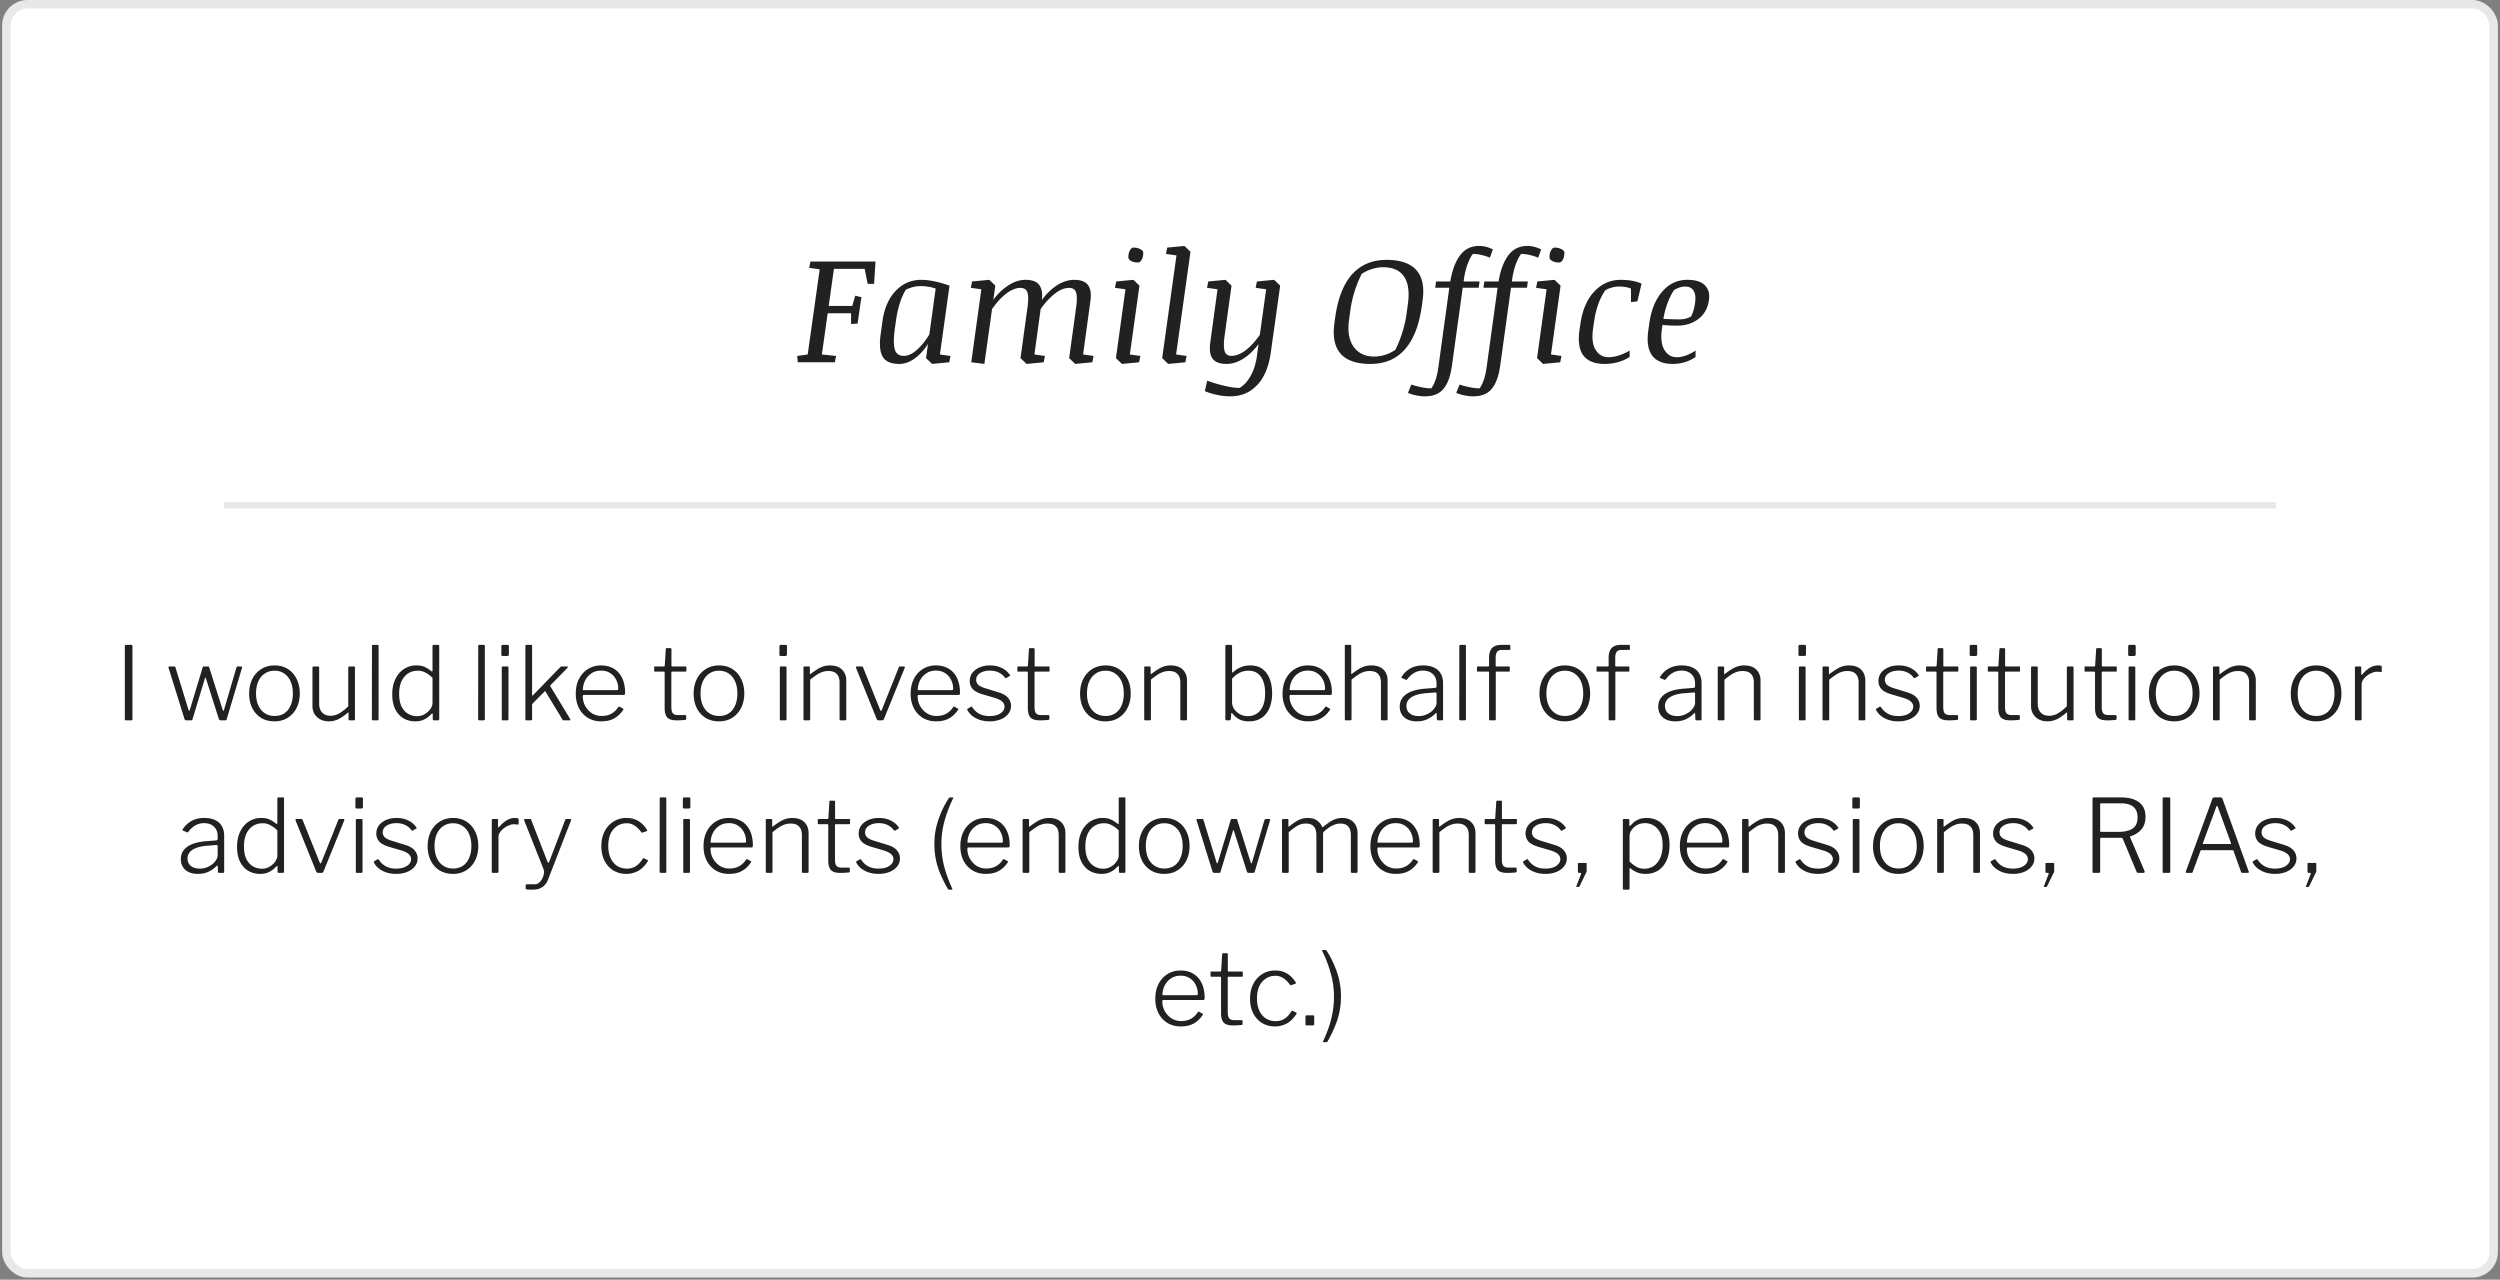 <svg xmlns="http://www.w3.org/2000/svg" width="295" height="151" fill="none"><rect width="100%" height="100%" fill="#808080" stroke="none"/><rect width="293.503" height="149.75" x=".75" y=".5" fill="#fff" rx="2.5"/><rect width="293.503" height="149.75" x=".75" y=".5" stroke="#E8E8E8" rx="2.5"/><path fill="#212121" d="M95.635 30.858h7.673l-.167 2.637h-.756l-.352-1.766h-3.63l-.615 4.368h2.777l.352-1.204.729.175-.457 3.12-.764.044v-1.265h-2.76l-.686 4.86 1.68.176-.15.747H94.14l-.07-.747 1.239-.176 1.415-10.046-1.24-.175.15-.748Zm16.374 11.892-2.022.193-.712-.685.229-1.67c-.457.715-.982 1.286-1.573 1.714-.592.428-1.196.641-1.811.641-.967 0-1.617-.278-1.951-.835-.334-.556-.419-1.435-.255-2.636l.229-1.653c.216-1.476.735-2.645 1.555-3.507.826-.86 1.831-1.291 3.015-1.291.475 0 .999.061 1.573.184.58.117 1.166.284 1.758.501l-1.134 8.121 1.248.176-.149.747Zm-6.407-4.052c-.159 1.125-.167 1.957-.027 2.496.141.533.501.8 1.081.8.492 0 1.005-.237 1.538-.712.534-.474 1.023-1.078 1.468-1.81l.747-5.423a4.831 4.831 0 0 0-.87-.211 5.255 5.255 0 0 0-.879-.08 3.81 3.81 0 0 0-.958.124 3.8 3.8 0 0 0-.826.316 7.612 7.612 0 0 0-.642 1.407 12.052 12.052 0 0 0-.465 1.942l-.167 1.151Zm17.551 4.052-2.021.193-.712-.685.817-5.933c.123-.855.123-1.462 0-1.82-.123-.357-.398-.535-.826-.535-.492 0-1.031.21-1.617.633-.58.421-1.157 1.045-1.732 1.872l-.905 6.468-1.547-.193 1.187-8.613-1.239-.176.149-.747 2.03-.194.712.686-.237 1.67a6.727 6.727 0 0 1 1.767-1.696c.673-.44 1.35-.66 2.03-.66.803 0 1.347.208 1.635.624.293.41.392.994.298 1.75.551-.75 1.158-1.334 1.82-1.75.668-.416 1.33-.623 1.986-.623.797 0 1.345.21 1.644.632.304.416.395 1.05.272 1.899l-.861 6.275 1.239.176-.149.747-2.022.193-.712-.685.818-5.933c.117-.826.12-1.424.008-1.793-.111-.375-.389-.562-.835-.562-.545 0-1.116.237-1.713.712-.598.474-1.146 1.075-1.644 1.801l-.73 5.344 1.24.176-.15.747Zm8.561-9.536 2.03-.194.712.686-1.134 8.121 1.24.176-.15.747-2.021.193-.712-.685 1.125-8.121-1.24-.176.15-.747Zm1.432-2.857c0-.304.059-.57.176-.8.123-.228.27-.342.44-.342.299 0 .562.061.791.184.234.118.351.261.351.431 0 .322-.061.595-.184.818-.123.216-.267.325-.431.325-.322 0-.595-.059-.817-.176-.217-.123-.326-.27-.326-.44Zm4.588-1.142 2.031-.194.712.686-1.697 12.12 1.24.176-.15.747-2.021.193-.712-.685 1.687-12.12-1.239-.176.149-.747Zm4.843 3.999 2.03-.194.712.686-.817 5.933c-.111.796-.111 1.388 0 1.775s.387.58.826.58c.516-.006 1.058-.22 1.626-.642.574-.421 1.143-1.037 1.705-1.845l.747-5.37-1.239-.176.149-.747 2.031-.194.712.686-1.108 7.91c-.24 1.682-.779 2.96-1.617 3.832-.832.88-1.884 1.319-3.155 1.319a7.347 7.347 0 0 1-1.582-.176 7.49 7.49 0 0 1-1.433-.44l.29-1.23a16.75 16.75 0 0 0 2.004.598c.703.17 1.307.254 1.811.254.492-.275.925-.744 1.3-1.406.375-.656.627-1.456.756-2.4l.185-1.37c-.545.744-1.149 1.321-1.811 1.731-.656.41-1.312.615-1.969.615-.779 0-1.324-.202-1.634-.606-.311-.41-.405-1.052-.282-1.925l.853-6.275-1.239-.176.149-.747Zm19.134 9.73c-1.635 0-2.807-.402-3.516-1.205-.709-.808-.955-2.01-.738-3.603l.097-.695c.322-2.273.993-3.97 2.012-5.089 1.02-1.124 2.371-1.687 4.052-1.687 1.617 0 2.786.401 3.507 1.204.721.803.967 2.007.738 3.612l-.096.686c-.311 2.215-.973 3.9-1.987 5.054-1.008 1.148-2.364 1.722-4.069 1.722Zm4.421-7.076c.193-1.418.044-2.493-.448-3.225-.493-.739-1.322-1.108-2.488-1.108-.427 0-.861.07-1.3.211a4.64 4.64 0 0 0-1.205.563 12.868 12.868 0 0 0-.843 2.065 13.312 13.312 0 0 0-.501 2.197l-.159 1.17c-.187 1.37-.002 2.437.554 3.199.557.755 1.354 1.133 2.391 1.133.445 0 .888-.07 1.327-.21a4.41 4.41 0 0 0 1.178-.572c.31-.592.583-1.26.817-2.004.24-.75.413-1.5.519-2.25l.158-1.169Zm6.574-2.654h1.881l-.097.738h-1.889l-1.275 9.211c-.17 1.219-.501 2.124-.993 2.716-.486.592-1.213.888-2.18.888a5.1 5.1 0 0 1-1.063-.115 4.515 4.515 0 0 1-.949-.299l.395-.975c.334.117.721.22 1.16.307.434.094.835.141 1.204.141a3.88 3.88 0 0 0 .484-.975c.14-.399.252-.882.334-1.45l1.301-9.449h-1.662l.097-.738h1.679c.228-1.342.618-2.376 1.169-3.103.551-.726 1.298-1.09 2.241-1.09.275 0 .554.039.835.115.287.07.548.17.782.299l-.351.975a5.517 5.517 0 0 0-.967-.316 4.411 4.411 0 0 0-1.037-.132c-.229.281-.443.694-.642 1.24a9.152 9.152 0 0 0-.431 1.818l-.026.194Zm5.695 0h1.881l-.096.738h-1.89l-1.275 9.211c-.169 1.219-.5 2.124-.993 2.716-.486.592-1.213.888-2.179.888a5.11 5.11 0 0 1-1.064-.115 4.515 4.515 0 0 1-.949-.299l.395-.975c.334.117.721.22 1.161.307.433.094.835.141 1.204.141.181-.252.342-.577.483-.975.141-.399.252-.882.334-1.45l1.301-9.449h-1.661l.096-.738h1.679c.229-1.342.618-2.376 1.169-3.103.551-.726 1.298-1.09 2.241-1.09.276 0 .554.039.835.115.287.07.548.17.782.299l-.351.975a5.49 5.49 0 0 0-.967-.316 4.411 4.411 0 0 0-1.037-.132c-.229.281-.442.694-.642 1.24a9.085 9.085 0 0 0-.43 1.818l-.027.194Zm3.006 0 2.031-.194.711.686-1.133 8.121 1.239.176-.15.747-2.021.193-.712-.685 1.125-8.121-1.239-.176.149-.747Zm1.433-2.857c0-.304.058-.57.176-.8.123-.228.269-.342.439-.342.299 0 .563.061.791.184.234.118.352.261.352.431 0 .322-.062.595-.185.818-.123.216-.267.325-.431.325-.322 0-.594-.059-.817-.176-.217-.123-.325-.27-.325-.44Zm10.371 5.203-.756.088v-1.59a2.747 2.747 0 0 0-.642-.185 4.482 4.482 0 0 0-.755-.061 3.18 3.18 0 0 0-.879.123 3.254 3.254 0 0 0-.747.307 7.202 7.202 0 0 0-.809 1.573 10.412 10.412 0 0 0-.501 1.995l-.149 1.046c-.147 1.067-.038 1.884.325 2.453.369.562.873.843 1.512.843.375 0 .785-.07 1.23-.21.451-.147.87-.34 1.257-.58v.755a4.816 4.816 0 0 1-1.345.607c-.521.146-1.06.22-1.617.22-1.143 0-1.969-.326-2.479-.976-.503-.65-.665-1.647-.483-2.989l.123-.817c.24-1.623.791-2.886 1.652-3.788.862-.902 1.896-1.354 3.103-1.354.469 0 .917.039 1.345.115.427.076.797.19 1.107.343l-.492 2.082Zm8.446-.149c-.129.932-.536 1.667-1.221 2.206-.686.54-1.536.809-2.549.809-.358 0-.686-.009-.985-.027a11.66 11.66 0 0 1-.729-.061l-.07.518c-.147 1.067-.044 1.884.307 2.453.352.562.832.843 1.442.843.357 0 .741-.076 1.151-.228a4.84 4.84 0 0 0 1.072-.563v.756c-.322.24-.721.44-1.195.598-.469.152-.97.228-1.503.228-1.113 0-1.919-.328-2.417-.984-.492-.656-.645-1.65-.457-2.98l.114-.817c.217-1.57.724-2.818 1.521-3.744.802-.932 1.796-1.398 2.979-1.398.944 0 1.629.214 2.057.642.428.428.589 1.01.483 1.75Zm-4.131-1.169c-.269.399-.518.897-.747 1.494a10.393 10.393 0 0 0-.501 1.89c.328.018.651.032.967.044.322.012.636.017.941.017.252 0 .495-.029.729-.087.24-.065.454-.153.642-.264.117-.24.211-.486.281-.738a6.08 6.08 0 0 0 .184-.897c.082-.592.024-1.054-.175-1.389-.194-.334-.531-.5-1.011-.5-.211 0-.431.038-.659.114a2.775 2.775 0 0 0-.651.316Z"/><path fill="#E8E8E8" d="M26.455 59.25h242.1V60h-242.1z"/><path fill="#212121" d="M15.51 76.096c.08 0 .12.048.12.144v8.58c0 .072-.013.12-.037.144-.024.024-.072.036-.144.036h-.552c-.072 0-.12-.008-.144-.024-.016-.024-.024-.064-.024-.12V76.24c0-.096.044-.144.132-.144h.648Zm12.947 2.544c.048 0 .08.016.096.048.024.024.028.056.012.096l-1.812 6.072c-.008.056-.032.096-.072.12a.334.334 0 0 1-.144.024h-.468c-.128 0-.208-.048-.24-.144l-1.524-4.788c-.032-.072-.06-.108-.084-.108-.016 0-.032.036-.048.108l-1.452 4.788c-.008.056-.028.096-.06.12a.334.334 0 0 1-.144.024h-.504c-.128 0-.208-.048-.24-.144l-1.884-6.06c-.016-.048-.016-.084 0-.108.024-.032.064-.048.12-.048h.528c.048 0 .084.008.108.024.032.016.052.048.06.096l1.536 4.992c.024.08.052.12.084.12.032-.008.06-.052.084-.132l1.512-5.004a.181.181 0 0 1 .06-.072.17.17 0 0 1 .096-.024h.444c.04 0 .076.008.108.024s.052.048.06.096l1.584 4.992c.024.08.052.12.084.12.032-.008.06-.052.084-.132l1.464-4.992a.152.152 0 0 1 .072-.084.238.238 0 0 1 .108-.024h.372Zm3.929 6.48c-.592 0-1.116-.136-1.572-.408a2.852 2.852 0 0 1-1.044-1.152c-.248-.496-.372-1.064-.372-1.704 0-.656.124-1.232.372-1.728a2.9 2.9 0 0 1 1.056-1.176c.456-.288.98-.432 1.572-.432.6 0 1.12.14 1.56.42.448.28.796.672 1.044 1.176.248.496.372 1.068.372 1.716 0 .648-.128 1.22-.384 1.716a2.852 2.852 0 0 1-1.044 1.152c-.44.28-.96.42-1.56.42Zm.024-.636c.448 0 .832-.108 1.152-.324.32-.216.564-.524.732-.924.176-.4.264-.868.264-1.404 0-.544-.088-1.016-.264-1.416-.176-.408-.428-.72-.756-.936-.32-.224-.7-.336-1.14-.336-.44 0-.824.112-1.152.336-.328.216-.584.528-.768.936-.176.4-.264.872-.264 1.416 0 .536.088 1.004.264 1.404.184.4.44.708.768.924.328.216.716.324 1.164.324Zm6.584-.024c.376 0 .732-.1 1.068-.3a4.93 4.93 0 0 0 1.032-.828v-4.548c0-.096.052-.144.156-.144h.504c.088 0 .132.048.132.144v6.084c0 .088-.04.132-.12.132h-.516c-.08 0-.12-.04-.12-.12v-.732c0-.04-.008-.064-.024-.072-.016-.008-.044.004-.084.036-.464.392-.868.66-1.212.804a2.64 2.64 0 0 1-.996.204c-.368 0-.7-.072-.996-.216a1.836 1.836 0 0 1-.696-.636 1.807 1.807 0 0 1-.252-.948v-4.524c0-.104.052-.156.156-.156h.504c.088 0 .132.048.132.144v4.272c0 .416.116.756.348 1.02.24.256.568.384.984.384Zm5.678.36c0 .072-.012.12-.036.144-.024.024-.072.036-.144.036h-.456c-.104 0-.156-.048-.156-.144l.012-8.616c0-.096.04-.144.12-.144h.54c.08 0 .12.048.12.144v8.58Zm6.545.18a.194.194 0 0 1-.12-.036.194.194 0 0 1-.036-.12v-.552c0-.064-.012-.1-.036-.108-.024-.008-.06.012-.108.06-.08.08-.2.192-.36.336-.16.136-.368.26-.624.372-.256.112-.568.168-.936.168-.504 0-.96-.116-1.368-.348-.408-.24-.736-.596-.984-1.068-.24-.48-.36-1.072-.36-1.776 0-.68.12-1.272.36-1.776.24-.512.576-.912 1.008-1.2a2.62 2.62 0 0 1 1.488-.432c.416 0 .756.068 1.02.204.272.136.504.284.696.444.072.056.12.076.144.06.024-.016.036-.064.036-.144V76.24c0-.096.044-.144.132-.144h.54c.08 0 .12.044.12.132v8.604c0 .064-.012.108-.036.132-.024.024-.068.036-.132.036h-.444Zm-.18-5.016a3.501 3.501 0 0 0-.828-.612 1.837 1.837 0 0 0-.912-.228c-.424 0-.804.108-1.14.324-.328.208-.588.516-.78.924-.184.408-.276.904-.276 1.488 0 .608.096 1.108.288 1.5.2.384.46.668.78.852.32.184.668.276 1.044.276.344 0 .652-.084.924-.252.28-.168.5-.372.66-.612.16-.24.24-.472.24-.696v-2.964Zm6.174 4.836c0 .072-.012.12-.036.144-.024.024-.072.036-.144.036h-.456c-.104 0-.156-.048-.156-.144l.012-8.616c0-.096.04-.144.12-.144h.54c.08 0 .12.048.12.144v8.58Zm2.789 0c0 .072-.012.12-.036.144-.024.024-.076.036-.156.036h-.444c-.064 0-.108-.008-.132-.024-.016-.024-.024-.064-.024-.12v-6.072c0-.096.044-.144.132-.144h.528c.088 0 .132.048.132.144v6.036Zm.048-7.632c0 .144-.06.216-.18.216h-.552c-.064 0-.108-.016-.132-.048a.334.334 0 0 1-.024-.144v-.936c0-.12.052-.18.156-.18h.576c.104 0 .156.056.156.168v.924Zm7.217 7.632c.032.056.04.1.024.132-.008.032-.044.048-.108.048h-.648a.238.238 0 0 1-.108-.024.218.218 0 0 1-.072-.096l-1.98-3.276c-.008-.024-.02-.04-.036-.048-.016-.008-.044.008-.084.048l-1.38 1.392a.376.376 0 0 0-.072.096.57.57 0 0 0-.012.132v1.596c0 .072-.012.12-.036.144-.024.024-.072.036-.144.036h-.444c-.072 0-.12-.008-.144-.024-.016-.024-.024-.064-.024-.12V76.24c0-.096.044-.144.132-.144h.54c.08 0 .12.048.12.144v5.736c0 .064.008.1.024.108.016.008.048-.012.096-.06l3.156-3.252c.08-.088.156-.132.228-.132h.588c.072 0 .112.02.12.06.008.04-.016.088-.072.144l-1.956 1.992a.303.303 0 0 0-.036.072c-.008.024 0 .06.024.108l2.304 3.804Zm1.504-2.64c0 .408.1.788.3 1.14.2.352.464.636.792.852a2.1 2.1 0 0 0 1.128.312c.44 0 .82-.088 1.14-.264.328-.176.604-.436.828-.78.024-.04.048-.06.072-.06.024-.008.052-.004.084.012l.408.228c.064.032.068.08.012.144-.2.304-.428.556-.684.756-.248.2-.532.352-.852.456-.32.096-.672.144-1.056.144-.592 0-1.112-.136-1.56-.408a2.852 2.852 0 0 1-1.056-1.14c-.256-.496-.384-1.06-.384-1.692 0-.704.132-1.304.396-1.8s.62-.88 1.068-1.152a2.878 2.878 0 0 1 1.524-.408c.576 0 1.076.128 1.5.384.424.256.752.624.984 1.104.232.48.348 1.06.348 1.74a.609.609 0 0 1-.024.168c-.008.056-.056.084-.144.084h-4.74c-.024 0-.044.02-.06.06a.267.267 0 0 0-.024.12Zm3.984-.744c.088 0 .144-.012.168-.036.024-.024.036-.068.036-.132 0-.384-.084-.736-.252-1.056a1.877 1.877 0 0 0-.696-.78c-.296-.2-.652-.3-1.068-.3-.472 0-.868.116-1.188.348-.32.224-.564.512-.732.864-.16.352-.24.716-.24 1.092h3.972Zm6.563-2.184c-.064 0-.096.032-.096.096v4.032c0 .408.064.676.192.804s.316.192.564.192h.876c.04 0 .068.012.084.036.024.016.036.044.036.084v.324c0 .064-.04.108-.12.132-.072.008-.18.016-.324.024L80.12 85h-.312c-.496 0-.852-.112-1.068-.336-.208-.232-.312-.604-.312-1.116V79.36c0-.072-.036-.108-.108-.108H77.3c-.072 0-.108-.032-.108-.096v-.42c0-.064.032-.096.096-.096h1.068c.048 0 .076-.032.084-.096l.12-1.92c0-.096.036-.144.108-.144h.432c.088 0 .132.052.132.156v1.908c0 .064.028.096.084.096H80.9c.064 0 .096.032.096.096v.42c0 .064-.036.096-.108.096h-1.572Zm5.523 5.868c-.592 0-1.116-.136-1.572-.408a2.852 2.852 0 0 1-1.044-1.152c-.248-.496-.372-1.064-.372-1.704 0-.656.124-1.232.372-1.728a2.9 2.9 0 0 1 1.056-1.176c.456-.288.98-.432 1.572-.432.6 0 1.12.14 1.56.42.448.28.796.672 1.044 1.176.248.496.372 1.068.372 1.716 0 .648-.128 1.22-.384 1.716a2.852 2.852 0 0 1-1.044 1.152c-.44.28-.96.42-1.56.42Zm.024-.636c.448 0 .832-.108 1.152-.324.32-.216.564-.524.732-.924.176-.4.264-.868.264-1.404 0-.544-.088-1.016-.264-1.416-.176-.408-.428-.72-.756-.936-.32-.224-.7-.336-1.14-.336-.44 0-.824.112-1.152.336-.328.216-.584.528-.768.936-.176.4-.264.872-.264 1.416 0 .536.088 1.004.264 1.404.184.4.44.708.768.924.328.216.716.324 1.164.324Zm7.95.336c0 .072-.013.12-.037.144-.024.024-.076.036-.156.036h-.444c-.064 0-.108-.008-.132-.024-.016-.024-.024-.064-.024-.12v-6.072c0-.096.044-.144.132-.144h.528c.088 0 .132.048.132.144v6.036Zm.047-7.632c0 .144-.06.216-.18.216h-.552c-.064 0-.108-.016-.132-.048a.334.334 0 0 1-.024-.144v-.936c0-.12.052-.18.156-.18h.576c.104 0 .156.056.156.168v.924ZM94.954 85c-.096 0-.144-.048-.144-.144v-6.084c0-.088.04-.132.12-.132h.515c.08 0 .12.04.12.12v.708c0 .04.008.068.025.084.023.008.051-.008.084-.048.28-.208.535-.384.767-.528.233-.152.468-.264.709-.336.24-.08.5-.12.78-.12.631 0 1.111.168 1.44.504.328.328.492.756.492 1.284v4.536c0 .104-.048.156-.144.156h-.505c-.047 0-.084-.012-.107-.036-.024-.024-.036-.06-.036-.108v-4.332c0-.424-.108-.752-.324-.984-.209-.24-.544-.36-1.008-.36-.257 0-.496.04-.72.12a2.71 2.71 0 0 0-.66.336 7.963 7.963 0 0 0-.757.564v4.656c0 .096-.052.144-.156.144h-.491Zm11.704-6.36c.048 0 .08.016.096.048.024.024.028.056.012.096l-2.46 6.06c-.04.104-.124.156-.252.156h-.324c-.144 0-.236-.048-.276-.144l-2.448-6.06c-.008-.048-.004-.084.012-.108.024-.032.06-.048.108-.048h.552c.048 0 .084.008.108.024.032.016.052.048.06.096l2.016 5.016c.056.152.12.148.192-.012l2.004-5.016a.176.176 0 0 1 .06-.084.17.17 0 0 1 .096-.024h.444Zm1.626 3.54c0 .408.1.788.3 1.14.2.352.464.636.792.852a2.1 2.1 0 0 0 1.128.312c.44 0 .82-.088 1.14-.264.328-.176.604-.436.828-.78.024-.04.048-.06.072-.06.024-.008.052-.004.084.012l.408.228c.064.032.068.08.012.144-.2.304-.428.556-.684.756-.248.2-.532.352-.852.456-.32.096-.672.144-1.056.144-.592 0-1.112-.136-1.56-.408a2.852 2.852 0 0 1-1.056-1.14c-.256-.496-.384-1.06-.384-1.692 0-.704.132-1.304.396-1.8s.62-.88 1.068-1.152a2.878 2.878 0 0 1 1.524-.408c.576 0 1.076.128 1.5.384.424.256.752.624.984 1.104.232.48.348 1.06.348 1.74a.609.609 0 0 1-.024.168c-.008.056-.056.084-.144.084h-4.74c-.024 0-.044.02-.06.06a.267.267 0 0 0-.024.12Zm3.984-.744c.088 0 .144-.012.168-.036.024-.024.036-.068.036-.132 0-.384-.084-.736-.252-1.056a1.877 1.877 0 0 0-.696-.78c-.296-.2-.652-.3-1.068-.3-.472 0-.868.116-1.188.348-.32.224-.564.512-.732.864-.16.352-.24.716-.24 1.092h3.972Zm6.326-1.452a1.865 1.865 0 0 0-.72-.612c-.296-.16-.652-.24-1.068-.24-.464 0-.852.1-1.164.3-.304.192-.456.46-.456.804 0 .184.068.36.204.528.144.16.428.308.852.444l1.56.48c.52.152.9.368 1.14.648.24.272.36.592.36.96 0 .36-.112.676-.336.948-.216.272-.516.488-.9.648a3.496 3.496 0 0 1-1.296.228c-.608 0-1.148-.124-1.62-.372-.464-.248-.796-.568-.996-.96a.193.193 0 0 1-.024-.084c0-.024.016-.048.048-.072l.384-.228c.032-.016.06-.02.084-.012a.08.08 0 0 1 .072.036c.136.216.3.404.492.564.192.16.416.284.672.372.264.088.564.132.9.132.328 0 .624-.044.888-.132.264-.096.472-.228.624-.396a.826.826 0 0 0 .24-.588c0-.24-.1-.444-.3-.612-.192-.176-.52-.328-.984-.456l-1.224-.36c-.608-.176-1.028-.396-1.26-.66a1.399 1.399 0 0 1-.336-.912c0-.376.1-.7.3-.972.208-.28.492-.496.852-.648.36-.16.772-.24 1.236-.24.52 0 .984.1 1.392.3.408.2.724.472.948.816.024.024.036.048.036.072 0 .024-.016.044-.048.06l-.408.24a.227.227 0 0 1-.072.012c-.024 0-.048-.012-.072-.036Zm3.577-.732c-.064 0-.096.032-.096.096v4.032c0 .408.064.676.192.804s.316.192.564.192h.876c.04 0 .068.012.084.036.024.016.036.044.036.084v.324c0 .064-.04.108-.12.132-.072.008-.18.016-.324.024l-.408.024h-.312c-.496 0-.852-.112-1.068-.336-.208-.232-.312-.604-.312-1.116V79.36c0-.072-.036-.108-.108-.108h-1.02c-.072 0-.108-.032-.108-.096v-.42c0-.064.032-.096.096-.096h1.068c.048 0 .076-.032.084-.096l.12-1.92c0-.096.036-.144.108-.144h.432c.088 0 .132.052.132.156v1.908c0 .064.028.096.084.096h1.584c.064 0 .096.032.096.096v.42c0 .064-.036.096-.108.096h-1.572Zm8.266 5.868c-.592 0-1.116-.136-1.572-.408a2.852 2.852 0 0 1-1.044-1.152c-.248-.496-.372-1.064-.372-1.704 0-.656.124-1.232.372-1.728a2.9 2.9 0 0 1 1.056-1.176c.456-.288.98-.432 1.572-.432.6 0 1.12.14 1.56.42.448.28.796.672 1.044 1.176.248.496.372 1.068.372 1.716 0 .648-.128 1.22-.384 1.716a2.852 2.852 0 0 1-1.044 1.152c-.44.28-.96.42-1.56.42Zm.024-.636c.448 0 .832-.108 1.152-.324.32-.216.564-.524.732-.924.176-.4.264-.868.264-1.404 0-.544-.088-1.016-.264-1.416-.176-.408-.428-.72-.756-.936-.32-.224-.7-.336-1.14-.336-.44 0-.824.112-1.152.336-.328.216-.584.528-.768.936-.176.4-.264.872-.264 1.416 0 .536.088 1.004.264 1.404.184.4.44.708.768.924.328.216.716.324 1.164.324Zm4.7.516c-.096 0-.144-.048-.144-.144v-6.084c0-.088.04-.132.12-.132h.516c.08 0 .12.04.12.12v.708c0 .04.008.068.024.084.024.008.052-.008.084-.048.28-.208.536-.384.768-.528.232-.152.468-.264.708-.336.24-.08.5-.12.78-.12.632 0 1.112.168 1.44.504.328.328.492.756.492 1.284v4.536c0 .104-.048.156-.144.156h-.504c-.048 0-.084-.012-.108-.036-.024-.024-.036-.06-.036-.108v-4.332c0-.424-.108-.752-.324-.984-.208-.24-.544-.36-1.008-.36-.256 0-.496.04-.72.12a2.71 2.71 0 0 0-.66.336 7.963 7.963 0 0 0-.756.564v4.656c0 .096-.052.144-.156.144h-.492Zm9.586 0c-.056 0-.096-.012-.12-.036-.024-.032-.036-.08-.036-.144v-8.58c0-.096.044-.144.132-.144h.54c.08 0 .12.052.12.156v2.976c0 .08.012.124.036.132.032.008.076-.012.132-.06.056-.064.164-.156.324-.276.168-.12.388-.232.66-.336.28-.112.612-.168.996-.168.6 0 1.088.148 1.464.444.376.288.656.68.84 1.176.184.488.276 1.04.276 1.656 0 1.024-.24 1.836-.72 2.436-.48.592-1.152.888-2.016.888-.384 0-.712-.056-.984-.168a2.295 2.295 0 0 1-.636-.408 4.337 4.337 0 0 1-.348-.36c-.032-.04-.06-.056-.084-.048-.024 0-.036.028-.036.084l-.048.6c-.016.12-.084.18-.204.18h-.288Zm.636-2.136c0 .296.088.572.264.828.184.248.416.448.696.6.28.144.576.216.888.216.384 0 .728-.092 1.032-.276.312-.192.56-.488.744-.888.184-.408.276-.924.276-1.548 0-.824-.168-1.472-.504-1.944-.328-.472-.816-.708-1.464-.708-.4 0-.768.092-1.104.276a2.775 2.775 0 0 0-.828.672v2.772Zm6.788-.684c0 .408.1.788.3 1.14.2.352.464.636.792.852a2.1 2.1 0 0 0 1.128.312c.44 0 .82-.088 1.14-.264.328-.176.604-.436.828-.78.024-.04.048-.06.072-.06.024-.008.052-.004.084.012l.408.228c.064.032.068.08.012.144-.2.304-.428.556-.684.756-.248.2-.532.352-.852.456-.32.096-.672.144-1.056.144-.592 0-1.112-.136-1.56-.408a2.852 2.852 0 0 1-1.056-1.14c-.256-.496-.384-1.06-.384-1.692 0-.704.132-1.304.396-1.8s.62-.88 1.068-1.152a2.878 2.878 0 0 1 1.524-.408c.576 0 1.076.128 1.5.384.424.256.752.624.984 1.104.232.48.348 1.06.348 1.74a.609.609 0 0 1-.024.168c-.008.056-.056.084-.144.084h-4.74c-.024 0-.044.02-.06.06a.267.267 0 0 0-.024.12Zm3.984-.744c.088 0 .144-.012.168-.036.024-.024.036-.068.036-.132 0-.384-.084-.736-.252-1.056a1.877 1.877 0 0 0-.696-.78c-.296-.2-.652-.3-1.068-.3-.472 0-.868.116-1.188.348-.32.224-.564.512-.732.864-.16.352-.24.716-.24 1.092h3.972ZM158.832 85c-.096 0-.144-.048-.144-.144v-8.628c0-.088.04-.132.12-.132h.516c.08 0 .12.04.12.12v3.24c0 .04.008.064.024.072.024.008.052-.004.084-.036.288-.216.548-.396.78-.54a3.26 3.26 0 0 1 .708-.324 2.66 2.66 0 0 1 .768-.108c.632 0 1.112.164 1.44.492.328.328.492.764.492 1.308v4.524c0 .104-.048.156-.144.156h-.504c-.048 0-.084-.012-.108-.036-.024-.024-.036-.06-.036-.108v-4.332c0-.424-.108-.752-.324-.984-.208-.24-.544-.36-1.008-.36-.256 0-.496.04-.72.12a2.71 2.71 0 0 0-.66.336 7.963 7.963 0 0 0-.756.564v4.656c0 .096-.052.144-.156.144h-.492Zm10.549-.804a3.456 3.456 0 0 1-1.008.696c-.36.152-.756.228-1.188.228-.624 0-1.116-.156-1.476-.468-.36-.32-.54-.744-.54-1.272 0-.416.116-.772.348-1.068.232-.304.576-.544 1.032-.72.456-.176 1.02-.288 1.692-.336l1.068-.084a.304.304 0 0 0 .144-.048.16.16 0 0 0 .06-.132v-.348c0-.464-.148-.832-.444-1.104-.288-.272-.676-.408-1.164-.408-.376 0-.716.088-1.02.264-.304.168-.58.42-.828.756a.305.305 0 0 1-.072.072c-.016.008-.044.004-.084-.012l-.492-.204a.136.136 0 0 1-.048-.048c-.008-.024.004-.06.036-.108.248-.4.58-.72.996-.96.424-.248.94-.372 1.548-.372.504 0 .928.084 1.272.252.352.16.616.396.792.708.184.312.276.68.276 1.104v4.26c0 .064-.012.108-.036.132-.016.016-.052.024-.108.024h-.444c-.048 0-.084-.012-.108-.036a.194.194 0 0 1-.036-.12l-.024-.624c-.016-.112-.064-.12-.144-.024Zm.132-2.304c0-.136-.056-.196-.168-.18l-.9.072c-.416.024-.78.076-1.092.156-.304.08-.56.184-.768.312-.208.128-.364.28-.468.456a1.094 1.094 0 0 0-.156.588c0 .376.132.672.396.888.264.208.62.312 1.068.312.272 0 .536-.048.792-.144.256-.104.484-.232.684-.384.192-.168.34-.34.444-.516a.944.944 0 0 0 .168-.504v-1.056Zm3.467 2.928c0 .072-.012.12-.036.144-.024.024-.072.036-.144.036h-.456c-.104 0-.156-.048-.156-.144l.012-8.616c0-.096.04-.144.12-.144h.54c.08 0 .12.048.12.144v8.58Zm5.081-6.18a.08.08 0 0 1 .072.036c.016.016.024.04.024.072v.408c0 .064-.036.096-.108.096h-1.452c-.064 0-.096.032-.096.096v5.496c0 .104-.04.156-.12.156h-.552c-.08 0-.12-.048-.12-.144v-5.508c0-.064-.024-.096-.072-.096h-1.26c-.064 0-.096-.032-.096-.096v-.408c0-.032.008-.056.024-.072.016-.024.044-.036.084-.036h1.224c.064 0 .096-.036.096-.108v-.912c0-.504.116-.884.348-1.14.232-.256.6-.384 1.104-.384h.936c.08 0 .12.04.12.12v.372c0 .04-.012.068-.036.084-.016.016-.044.024-.084.024h-.888c-.264 0-.452.08-.564.24-.104.16-.156.384-.156.672v.936c0 .064.032.096.096.096h1.476Zm6.587 6.48c-.592 0-1.116-.136-1.572-.408a2.852 2.852 0 0 1-1.044-1.152c-.248-.496-.372-1.064-.372-1.704 0-.656.124-1.232.372-1.728a2.9 2.9 0 0 1 1.056-1.176c.456-.288.98-.432 1.572-.432.6 0 1.12.14 1.56.42.448.28.796.672 1.044 1.176.248.496.372 1.068.372 1.716 0 .648-.128 1.22-.384 1.716a2.852 2.852 0 0 1-1.044 1.152c-.44.28-.96.42-1.56.42Zm.024-.636c.448 0 .832-.108 1.152-.324.32-.216.564-.524.732-.924.176-.4.264-.868.264-1.404 0-.544-.088-1.016-.264-1.416-.176-.408-.428-.72-.756-.936-.32-.224-.7-.336-1.14-.336-.44 0-.824.112-1.152.336-.328.216-.584.528-.768.936-.176.4-.264.872-.264 1.416 0 .536.088 1.004.264 1.404.184.4.44.708.768.924.328.216.716.324 1.164.324Zm7.499-5.844a.08.08 0 0 1 .072.036c.016.016.024.04.024.072v.408c0 .064-.036.096-.108.096h-1.452c-.064 0-.096.032-.096.096v5.496c0 .104-.04.156-.12.156h-.552c-.08 0-.12-.048-.12-.144v-5.508c0-.064-.024-.096-.072-.096h-1.26c-.064 0-.096-.032-.096-.096v-.408c0-.032.008-.056.024-.072.016-.024.044-.036.084-.036h1.224c.064 0 .096-.036.096-.108v-.912c0-.504.116-.884.348-1.14.232-.256.6-.384 1.104-.384h.936c.08 0 .12.04.12.12v.372c0 .04-.012.068-.036.084-.016.016-.044.024-.084.024h-.888c-.264 0-.452.08-.564.24-.104.16-.156.384-.156.672v.936c0 .064.032.096.096.096h1.476Zm7.714 5.556a3.456 3.456 0 0 1-1.008.696c-.36.152-.756.228-1.188.228-.624 0-1.116-.156-1.476-.468-.36-.32-.54-.744-.54-1.272 0-.416.116-.772.348-1.068.232-.304.576-.544 1.032-.72.456-.176 1.02-.288 1.692-.336l1.068-.084a.304.304 0 0 0 .144-.048.16.16 0 0 0 .06-.132v-.348c0-.464-.148-.832-.444-1.104-.288-.272-.676-.408-1.164-.408-.376 0-.716.088-1.02.264-.304.168-.58.42-.828.756a.305.305 0 0 1-.072.072c-.016.008-.044.004-.084-.012l-.492-.204a.136.136 0 0 1-.048-.048c-.008-.024.004-.06.036-.108.248-.4.58-.72.996-.96.424-.248.94-.372 1.548-.372.504 0 .928.084 1.272.252.352.16.616.396.792.708.184.312.276.68.276 1.104v4.26c0 .064-.012.108-.036.132-.016.016-.052.024-.108.024h-.444c-.048 0-.084-.012-.108-.036a.194.194 0 0 1-.036-.12l-.024-.624c-.016-.112-.064-.12-.144-.024Zm.132-2.304c0-.136-.056-.196-.168-.18l-.9.072c-.416.024-.78.076-1.092.156-.304.08-.56.184-.768.312-.208.128-.364.28-.468.456a1.094 1.094 0 0 0-.156.588c0 .376.132.672.396.888.264.208.62.312 1.068.312.272 0 .536-.048.792-.144.256-.104.484-.232.684-.384.192-.168.34-.34.444-.516a.944.944 0 0 0 .168-.504v-1.056ZM202.836 85c-.096 0-.144-.048-.144-.144v-6.084c0-.088.04-.132.12-.132h.516c.08 0 .12.04.12.12v.708c0 .04.008.068.024.084.024.008.052-.008.084-.048.28-.208.536-.384.768-.528.232-.152.468-.264.708-.336.24-.08.5-.12.78-.12.632 0 1.112.168 1.44.504.328.328.492.756.492 1.284v4.536c0 .104-.048.156-.144.156h-.504c-.048 0-.084-.012-.108-.036-.024-.024-.036-.06-.036-.108v-4.332c0-.424-.108-.752-.324-.984-.208-.24-.544-.36-1.008-.36-.256 0-.496.04-.72.12a2.71 2.71 0 0 0-.66.336 7.963 7.963 0 0 0-.756.564v4.656c0 .096-.052.144-.156.144h-.492Zm10.223-.18c0 .072-.012.12-.036.144-.024.024-.076.036-.156.036h-.444c-.064 0-.108-.008-.132-.024-.016-.024-.024-.064-.024-.12v-6.072c0-.096.044-.144.132-.144h.528c.088 0 .132.048.132.144v6.036Zm.048-7.632c0 .144-.06.216-.18.216h-.552c-.064 0-.108-.016-.132-.048a.334.334 0 0 1-.024-.144v-.936c0-.12.052-.18.156-.18h.576c.104 0 .156.056.156.168v.924ZM215.2 85c-.096 0-.144-.048-.144-.144v-6.084c0-.088.04-.132.12-.132h.516c.08 0 .12.04.12.12v.708c0 .04.008.068.024.084.024.008.052-.008.084-.048.28-.208.536-.384.768-.528.232-.152.468-.264.708-.336.24-.08.5-.12.78-.12.632 0 1.112.168 1.44.504.328.328.492.756.492 1.284v4.536c0 .104-.048.156-.144.156h-.504c-.048 0-.084-.012-.108-.036-.024-.024-.036-.06-.036-.108v-4.332c0-.424-.108-.752-.324-.984-.208-.24-.544-.36-1.008-.36-.256 0-.496.04-.72.12a2.71 2.71 0 0 0-.66.336 7.963 7.963 0 0 0-.756.564v4.656c0 .096-.052.144-.156.144h-.492Zm10.62-5.016a1.865 1.865 0 0 0-.72-.612c-.296-.16-.652-.24-1.068-.24-.464 0-.852.1-1.164.3-.304.192-.456.46-.456.804 0 .184.068.36.204.528.144.16.428.308.852.444l1.56.48c.52.152.9.368 1.14.648.24.272.36.592.36.96 0 .36-.112.676-.336.948-.216.272-.516.488-.9.648a3.496 3.496 0 0 1-1.296.228c-.608 0-1.148-.124-1.62-.372-.464-.248-.796-.568-.996-.96a.193.193 0 0 1-.024-.084c0-.024.016-.048.048-.072l.384-.228c.032-.016.06-.02.084-.012a.08.08 0 0 1 .072.036c.136.216.3.404.492.564.192.16.416.284.672.372.264.088.564.132.9.132.328 0 .624-.044.888-.132.264-.096.472-.228.624-.396a.826.826 0 0 0 .24-.588c0-.24-.1-.444-.3-.612-.192-.176-.52-.328-.984-.456l-1.224-.36c-.608-.176-1.028-.396-1.26-.66a1.399 1.399 0 0 1-.336-.912c0-.376.1-.7.3-.972.208-.28.492-.496.852-.648.36-.16.772-.24 1.236-.24.52 0 .984.1 1.392.3.408.2.724.472.948.816.024.024.036.048.036.072 0 .024-.016.044-.048.06l-.408.24a.227.227 0 0 1-.072.012c-.024 0-.048-.012-.072-.036Zm3.578-.732c-.064 0-.096.032-.096.096v4.032c0 .408.064.676.192.804s.316.192.564.192h.876c.04 0 .068.012.084.036.024.016.036.044.036.084v.324c0 .064-.04.108-.12.132-.072.008-.18.016-.324.024l-.408.024h-.312c-.496 0-.852-.112-1.068-.336-.208-.232-.312-.604-.312-1.116V79.36c0-.072-.036-.108-.108-.108h-1.02c-.072 0-.108-.032-.108-.096v-.42c0-.064.032-.096.096-.096h1.068c.048 0 .076-.032.084-.096l.12-1.92c0-.096.036-.144.108-.144h.432c.088 0 .132.052.132.156v1.908c0 .064.028.096.084.096h1.584c.064 0 .096.032.096.096v.42c0 .064-.036.096-.108.096h-1.572Zm3.864 5.568c0 .072-.012.12-.036.144-.024.024-.076.036-.156.036h-.444c-.064 0-.108-.008-.132-.024-.016-.024-.024-.064-.024-.12v-6.072c0-.096.044-.144.132-.144h.528c.088 0 .132.048.132.144v6.036Zm.048-7.632c0 .144-.06.216-.18.216h-.552c-.064 0-.108-.016-.132-.048a.334.334 0 0 1-.024-.144v-.936c0-.12.052-.18.156-.18h.576c.104 0 .156.056.156.168v.924Zm3.377 2.064c-.064 0-.096.032-.096.096v4.032c0 .408.064.676.192.804s.316.192.564.192h.876c.04 0 .068.012.084.036.024.016.036.044.036.084v.324c0 .064-.04.108-.12.132-.072.008-.18.016-.324.024l-.408.024h-.312c-.496 0-.852-.112-1.068-.336-.208-.232-.312-.604-.312-1.116V79.36c0-.072-.036-.108-.108-.108h-1.02c-.072 0-.108-.032-.108-.096v-.42c0-.064.032-.096.096-.096h1.068c.048 0 .076-.032.084-.096l.12-1.92c0-.096.036-.144.108-.144h.432c.088 0 .132.052.132.156v1.908c0 .064.028.096.084.096h1.584c.064 0 .096.032.096.096v.42c0 .064-.036.096-.108.096h-1.572Zm5.1 5.208c.376 0 .732-.1 1.068-.3a4.93 4.93 0 0 0 1.032-.828v-4.548c0-.096.052-.144.156-.144h.504c.088 0 .132.048.132.144v6.084c0 .088-.04.132-.12.132h-.516c-.08 0-.12-.04-.12-.12v-.732c0-.04-.008-.064-.024-.072-.016-.008-.044.004-.084.036-.464.392-.868.66-1.212.804a2.64 2.64 0 0 1-.996.204c-.368 0-.7-.072-.996-.216a1.836 1.836 0 0 1-.696-.636 1.807 1.807 0 0 1-.252-.948v-4.524c0-.104.052-.156.156-.156h.504c.088 0 .132.048.132.144v4.272c0 .416.116.756.348 1.02.24.256.568.384.984.384Zm6.314-5.208c-.064 0-.096.032-.096.096v4.032c0 .408.064.676.192.804s.316.192.564.192h.876c.04 0 .068.012.084.036.024.016.036.044.036.084v.324c0 .064-.04.108-.12.132-.072.008-.18.016-.324.024l-.408.024h-.312c-.496 0-.852-.112-1.068-.336-.208-.232-.312-.604-.312-1.116V79.36c0-.072-.036-.108-.108-.108h-1.02c-.072 0-.108-.032-.108-.096v-.42c0-.064.032-.096.096-.096h1.068c.048 0 .076-.032.084-.096l.12-1.92c0-.096.036-.144.108-.144h.432c.088 0 .132.052.132.156v1.908c0 .064.028.096.084.096h1.584c.064 0 .096.032.096.096v.42c0 .064-.036.096-.108.096h-1.572Zm3.864 5.568c0 .072-.012.12-.036.144-.024.024-.076.036-.156.036h-.444c-.064 0-.108-.008-.132-.024-.016-.024-.024-.064-.024-.12v-6.072c0-.096.044-.144.132-.144h.528c.088 0 .132.048.132.144v6.036Zm.048-7.632c0 .144-.06.216-.18.216h-.552c-.064 0-.108-.016-.132-.048a.334.334 0 0 1-.024-.144v-.936c0-.12.052-.18.156-.18h.576c.104 0 .156.056.156.168v.924Zm4.541 7.932c-.592 0-1.116-.136-1.572-.408a2.852 2.852 0 0 1-1.044-1.152c-.248-.496-.372-1.064-.372-1.704 0-.656.124-1.232.372-1.728a2.9 2.9 0 0 1 1.056-1.176c.456-.288.98-.432 1.572-.432.6 0 1.12.14 1.56.42.448.28.796.672 1.044 1.176.248.496.372 1.068.372 1.716 0 .648-.128 1.22-.384 1.716a2.852 2.852 0 0 1-1.044 1.152c-.44.28-.96.42-1.56.42Zm.024-.636c.448 0 .832-.108 1.152-.324.32-.216.564-.524.732-.924.176-.4.264-.868.264-1.404 0-.544-.088-1.016-.264-1.416-.176-.408-.428-.72-.756-.936-.32-.224-.7-.336-1.14-.336-.44 0-.824.112-1.152.336-.328.216-.584.528-.768.936-.176.4-.264.872-.264 1.416 0 .536.088 1.004.264 1.404.184.4.44.708.768.924.328.216.716.324 1.164.324Zm4.7.516c-.096 0-.144-.048-.144-.144v-6.084c0-.088.04-.132.12-.132h.516c.08 0 .12.04.12.12v.708c0 .04.008.068.024.084.024.008.052-.008.084-.048.28-.208.536-.384.768-.528.232-.152.468-.264.708-.336.24-.08.5-.12.78-.12.632 0 1.112.168 1.44.504.328.328.492.756.492 1.284v4.536c0 .104-.048.156-.144.156h-.504c-.048 0-.084-.012-.108-.036-.024-.024-.036-.06-.036-.108v-4.332c0-.424-.108-.752-.324-.984-.208-.24-.544-.36-1.008-.36-.256 0-.496.04-.72.12a2.71 2.71 0 0 0-.66.336 7.963 7.963 0 0 0-.756.564v4.656c0 .096-.052.144-.156.144h-.492Zm12.022.12c-.592 0-1.116-.136-1.572-.408a2.852 2.852 0 0 1-1.044-1.152c-.248-.496-.372-1.064-.372-1.704 0-.656.124-1.232.372-1.728a2.9 2.9 0 0 1 1.056-1.176c.456-.288.98-.432 1.572-.432.6 0 1.12.14 1.56.42.448.28.796.672 1.044 1.176.248.496.372 1.068.372 1.716 0 .648-.128 1.22-.384 1.716a2.852 2.852 0 0 1-1.044 1.152c-.44.28-.96.42-1.56.42Zm.024-.636c.448 0 .832-.108 1.152-.324.32-.216.564-.524.732-.924.176-.4.264-.868.264-1.404 0-.544-.088-1.016-.264-1.416-.176-.408-.428-.72-.756-.936-.32-.224-.7-.336-1.14-.336-.44 0-.824.112-1.152.336-.328.216-.584.528-.768.936-.176.4-.264.872-.264 1.416 0 .536.088 1.004.264 1.404.184.4.44.708.768.924.328.216.716.324 1.164.324Zm4.7.516c-.048 0-.084-.012-.108-.036-.024-.024-.036-.06-.036-.108v-6.084c0-.088.04-.132.12-.132h.516c.072 0 .108.04.108.12v.792c0 .04.012.064.036.072.024.008.052-.004.084-.036.216-.256.428-.46.636-.612.208-.16.412-.276.612-.348.208-.072.416-.108.624-.108.288 0 .432.048.432.144v.552c0 .064-.032.092-.096.084a4.978 4.978 0 0 0-.204-.024 2.447 2.447 0 0 0-.264-.012c-.184 0-.38.044-.588.132-.208.08-.404.192-.588.336a2.147 2.147 0 0 0-.456.48.948.948 0 0 0-.18.54v4.104c0 .096-.052.144-.156.144h-.492ZM25.551 102.196a3.456 3.456 0 0 1-1.008.696c-.36.152-.756.228-1.188.228-.624 0-1.116-.156-1.476-.468-.36-.32-.54-.744-.54-1.272 0-.416.116-.772.348-1.068.232-.304.576-.544 1.032-.72.456-.176 1.02-.288 1.692-.336l1.068-.084a.304.304 0 0 0 .144-.048.16.16 0 0 0 .06-.132v-.348c0-.464-.148-.832-.444-1.104-.288-.272-.676-.408-1.164-.408-.376 0-.716.088-1.02.264-.304.168-.58.42-.828.756a.305.305 0 0 1-.072.072c-.016.008-.044.004-.084-.012l-.492-.204a.136.136 0 0 1-.048-.048c-.008-.024.004-.06.036-.108.248-.4.58-.72.996-.96.424-.248.94-.372 1.548-.372.504 0 .928.084 1.272.252.352.16.616.396.792.708.184.312.276.68.276 1.104v4.26c0 .064-.012.108-.036.132-.016.016-.052.024-.108.024h-.444c-.048 0-.084-.012-.108-.036a.194.194 0 0 1-.036-.12l-.024-.624c-.016-.112-.064-.12-.144-.024Zm.132-2.304c0-.136-.056-.196-.168-.18l-.9.072c-.416.024-.78.076-1.092.156-.304.08-.56.184-.768.312-.208.128-.364.28-.468.456a1.094 1.094 0 0 0-.156.588c0 .376.132.672.396.888.264.208.62.312 1.068.312.272 0 .536-.048.792-.144.256-.104.484-.232.684-.384.192-.168.34-.34.444-.516a.944.944 0 0 0 .168-.504v-1.056ZM32.906 103a.194.194 0 0 1-.12-.036.194.194 0 0 1-.036-.12v-.552c0-.064-.012-.1-.036-.108-.024-.008-.06.012-.108.06-.08.08-.2.192-.36.336-.16.136-.368.26-.624.372-.256.112-.568.168-.936.168-.504 0-.96-.116-1.368-.348-.408-.24-.736-.596-.984-1.068-.24-.48-.36-1.072-.36-1.776 0-.68.12-1.272.36-1.776.24-.512.576-.912 1.008-1.2a2.62 2.62 0 0 1 1.488-.432c.416 0 .756.068 1.02.204.272.136.504.284.696.444.072.056.12.076.144.06.024-.016.036-.064.036-.144V94.24c0-.096.044-.144.132-.144h.54c.08 0 .12.044.12.132v8.604c0 .064-.012.108-.036.132-.024.024-.068.036-.132.036h-.444Zm-.18-5.016a3.501 3.501 0 0 0-.828-.612 1.837 1.837 0 0 0-.912-.228c-.424 0-.804.108-1.14.324-.328.208-.588.516-.78.924-.184.408-.276.904-.276 1.488 0 .608.096 1.108.288 1.5.2.384.46.668.78.852.32.184.668.276 1.044.276.344 0 .652-.084.924-.252.28-.168.5-.372.66-.612.16-.24.24-.472.24-.696v-2.964Zm7.797-1.344c.048 0 .08.016.096.048.024.024.028.056.012.096l-2.46 6.06c-.04.104-.124.156-.252.156h-.324c-.144 0-.236-.048-.276-.144l-2.448-6.06c-.008-.048-.004-.084.012-.108.024-.032.06-.048.108-.048h.552c.048 0 .084.008.108.024.032.016.052.048.06.096l2.016 5.016c.056.152.12.148.192-.012l2.004-5.016a.176.176 0 0 1 .06-.084.17.17 0 0 1 .096-.024h.444Zm2.256 6.18c0 .072-.012.12-.036.144-.024.024-.076.036-.156.036h-.444c-.064 0-.108-.008-.132-.024-.016-.024-.024-.064-.024-.12v-6.072c0-.096.044-.144.132-.144h.528c.088 0 .132.048.132.144v6.036Zm.048-7.632c0 .144-.06.216-.18.216h-.552c-.064 0-.108-.016-.132-.048a.334.334 0 0 1-.024-.144v-.936c0-.12.052-.18.156-.18h.576c.104 0 .156.056.156.168v.924Zm5.741 2.796a1.865 1.865 0 0 0-.72-.612c-.296-.16-.652-.24-1.068-.24-.464 0-.852.1-1.164.3-.304.192-.456.46-.456.804 0 .184.068.36.204.528.144.16.428.308.852.444l1.56.48c.52.152.9.368 1.14.648.24.272.36.592.36.96 0 .36-.112.676-.336.948-.216.272-.516.488-.9.648a3.496 3.496 0 0 1-1.296.228c-.608 0-1.148-.124-1.62-.372-.464-.248-.796-.568-.996-.96a.193.193 0 0 1-.024-.084c0-.024.016-.048.048-.072l.384-.228c.032-.016.06-.02.084-.012a.08.08 0 0 1 .072.036c.136.216.3.404.492.564.192.16.416.284.672.372.264.088.564.132.9.132.328 0 .624-.044.888-.132.264-.096.472-.228.624-.396a.826.826 0 0 0 .24-.588c0-.24-.1-.444-.3-.612-.192-.176-.52-.328-.984-.456L46 99.952c-.608-.176-1.028-.396-1.26-.66a1.399 1.399 0 0 1-.336-.912c0-.376.1-.7.3-.972.208-.28.492-.496.852-.648.36-.16.772-.24 1.236-.24.52 0 .984.1 1.392.3.408.2.724.472.948.816.024.024.036.048.036.072 0 .024-.016.044-.048.06l-.408.24a.227.227 0 0 1-.072.012c-.024 0-.048-.012-.072-.036Zm4.882 5.136c-.592 0-1.116-.136-1.572-.408a2.852 2.852 0 0 1-1.044-1.152c-.248-.496-.372-1.064-.372-1.704 0-.656.124-1.232.372-1.728a2.9 2.9 0 0 1 1.056-1.176c.456-.288.98-.432 1.572-.432.6 0 1.12.14 1.56.42.448.28.796.672 1.044 1.176.248.496.372 1.068.372 1.716 0 .648-.128 1.22-.384 1.716a2.852 2.852 0 0 1-1.044 1.152c-.44.28-.96.42-1.56.42Zm.024-.636c.448 0 .832-.108 1.152-.324.32-.216.564-.524.732-.924.176-.4.264-.868.264-1.404 0-.544-.088-1.016-.264-1.416-.176-.408-.428-.72-.756-.936-.32-.224-.7-.336-1.14-.336-.44 0-.824.112-1.152.336-.328.216-.584.528-.768.936-.176.4-.264.872-.264 1.416 0 .536.088 1.004.264 1.404.184.4.44.708.768.924.328.216.716.324 1.164.324Zm4.7.516c-.048 0-.084-.012-.108-.036-.024-.024-.036-.06-.036-.108v-6.084c0-.088.04-.132.12-.132h.516c.072 0 .108.04.108.12v.792c0 .04.012.064.036.072.024.008.052-.004.084-.036.216-.256.428-.46.636-.612.208-.16.412-.276.612-.348.208-.072.416-.108.624-.108.288 0 .432.048.432.144v.552c0 .064-.032.092-.096.084a4.978 4.978 0 0 0-.204-.024 2.447 2.447 0 0 0-.264-.012c-.184 0-.38.044-.588.132-.208.08-.404.192-.588.336a2.147 2.147 0 0 0-.456.48.948.948 0 0 0-.18.54v4.104c0 .096-.052.144-.156.144h-.492Zm4.609 1.98c-.232 0-.416-.008-.552-.024-.136-.008-.204-.048-.204-.12v-.348c0-.056.02-.096.06-.12a1.1 1.1 0 0 1 .288-.024h.744a.72.72 0 0 0 .492-.192c.152-.128.276-.288.372-.48.104-.192.168-.388.192-.588a.985.985 0 0 0-.036-.516l-2.28-5.748c-.016-.048-.016-.088 0-.12.016-.04.056-.06.12-.06h.54c.048 0 .084.008.108.024.032.016.052.048.06.096l1.92 4.932c.032.072.068.108.108.108.04-.008.076-.06.108-.156l1.872-4.896a.176.176 0 0 1 .06-.084.17.17 0 0 1 .096-.024h.432c.048 0 .08.016.096.048.024.032.028.064.012.096l-2.688 6.924a2.274 2.274 0 0 1-.336.624 1.387 1.387 0 0 1-.432.384 1.548 1.548 0 0 1-.516.204c-.192.04-.404.06-.636.06Zm11.127-8.46c.4 0 .748.06 1.044.18.304.12.572.288.804.504.232.208.428.448.588.72.04.08.028.132-.036.156l-.504.168c-.056.024-.104.004-.144-.06a3.289 3.289 0 0 0-.54-.588 1.88 1.88 0 0 0-.54-.336 1.519 1.519 0 0 0-.612-.12c-.44 0-.828.112-1.164.336a2.148 2.148 0 0 0-.768.924c-.176.4-.264.872-.264 1.416 0 .544.092 1.02.276 1.428.184.4.44.708.768.924.336.216.724.324 1.164.324.4 0 .748-.096 1.044-.288.304-.192.576-.484.816-.876a.206.206 0 0 1 .06-.06c.024-.008.052-.004.084.012l.42.192c.048.024.06.072.036.144-.128.216-.28.416-.456.6a2.938 2.938 0 0 1-.564.48 2.73 2.73 0 0 1-.696.3c-.248.08-.52.12-.816.12a2.9 2.9 0 0 1-1.536-.408 2.852 2.852 0 0 1-1.044-1.152c-.248-.496-.372-1.068-.372-1.716 0-.648.124-1.22.372-1.716a2.9 2.9 0 0 1 1.056-1.176 2.757 2.757 0 0 1 1.524-.432Zm4.717 6.3c0 .072-.012.12-.036.144-.024.024-.072.036-.144.036h-.456c-.104 0-.156-.048-.156-.144l.012-8.616c0-.096.04-.144.12-.144h.54c.08 0 .12.048.12.144v8.58Zm2.789 0c0 .072-.012.12-.036.144-.024.024-.076.036-.156.036h-.444c-.064 0-.108-.008-.132-.024-.016-.024-.024-.064-.024-.12v-6.072c0-.096.044-.144.132-.144h.528c.088 0 .132.048.132.144v6.036Zm.048-7.632c0 .144-.06.216-.18.216h-.552c-.064 0-.108-.016-.132-.048a.334.334 0 0 1-.024-.144v-.936c0-.12.052-.18.156-.18h.576c.104 0 .156.056.156.168v.924Zm2.381 4.992c0 .408.1.788.3 1.14.2.352.464.636.792.852a2.1 2.1 0 0 0 1.128.312c.44 0 .82-.088 1.14-.264.328-.176.604-.436.828-.78.024-.04.048-.06.072-.06.024-.008.052-.004.084.012l.408.228c.064.032.068.08.012.144-.2.304-.428.556-.684.756-.248.2-.532.352-.852.456-.32.096-.672.144-1.056.144-.592 0-1.112-.136-1.56-.408a2.852 2.852 0 0 1-1.056-1.14c-.256-.496-.384-1.06-.384-1.692 0-.704.132-1.304.396-1.8s.62-.88 1.068-1.152a2.878 2.878 0 0 1 1.524-.408c.576 0 1.076.128 1.5.384.424.256.752.624.984 1.104.232.48.348 1.06.348 1.74a.609.609 0 0 1-.024.168c-.008.056-.056.084-.144.084h-4.74c-.024 0-.044.02-.06.06a.267.267 0 0 0-.024.12Zm3.984-.744c.088 0 .144-.012.168-.036.024-.024.036-.068.036-.132 0-.384-.084-.736-.252-1.056a1.877 1.877 0 0 0-.696-.78c-.296-.2-.652-.3-1.068-.3-.472 0-.868.116-1.188.348-.32.224-.564.512-.732.864-.16.352-.24.716-.24 1.092h3.972ZM90.506 103c-.096 0-.144-.048-.144-.144v-6.084c0-.088.04-.132.12-.132h.516c.08 0 .12.04.12.12v.708c0 .04.008.068.024.084.024.008.052-.008.084-.048.28-.208.536-.384.768-.528.232-.152.468-.264.708-.336.24-.08.5-.12.78-.12.632 0 1.112.168 1.44.504.328.328.492.756.492 1.284v4.536c0 .104-.048.156-.144.156h-.504c-.048 0-.084-.012-.108-.036-.024-.024-.036-.06-.036-.108v-4.332c0-.424-.108-.752-.324-.984-.208-.24-.544-.36-1.008-.36-.256 0-.496.04-.72.12a2.71 2.71 0 0 0-.66.336 7.963 7.963 0 0 0-.756.564v4.656c0 .096-.052.144-.156.144h-.492Zm8.116-5.748c-.064 0-.096.032-.096.096v4.032c0 .408.064.676.192.804s.316.192.564.192h.876c.04 0 .068.012.084.036.024.016.036.044.036.084v.324c0 .064-.04.108-.12.132-.072.008-.18.016-.324.024l-.408.024h-.312c-.496 0-.852-.112-1.068-.336-.208-.232-.312-.604-.312-1.116V97.36c0-.072-.036-.108-.108-.108h-1.02c-.072 0-.108-.032-.108-.096v-.42c0-.064.032-.096.096-.096h1.068c.048 0 .076-.032.084-.096l.12-1.92c0-.096.036-.144.108-.144h.432c.088 0 .132.052.132.156v1.908c0 .064.028.096.084.096h1.584c.064 0 .096.032.096.096v.42c0 .064-.036.096-.108.096h-1.572Zm6.864.732a1.865 1.865 0 0 0-.72-.612c-.296-.16-.652-.24-1.068-.24-.464 0-.852.1-1.164.3-.304.192-.456.46-.456.804 0 .184.068.36.204.528.144.16.428.308.852.444l1.56.48c.52.152.9.368 1.14.648.24.272.36.592.36.96 0 .36-.112.676-.336.948-.216.272-.516.488-.9.648a3.496 3.496 0 0 1-1.296.228c-.608 0-1.148-.124-1.62-.372-.464-.248-.796-.568-.996-.96a.193.193 0 0 1-.024-.084c0-.024.016-.048.048-.072l.384-.228c.032-.016.06-.02.084-.012a.08.08 0 0 1 .072.036c.136.216.3.404.492.564.192.16.416.284.672.372.264.088.564.132.9.132.328 0 .624-.044.888-.132.264-.096.472-.228.624-.396a.826.826 0 0 0 .24-.588c0-.24-.1-.444-.3-.612-.192-.176-.52-.328-.984-.456l-1.224-.36c-.608-.176-1.028-.396-1.26-.66a1.399 1.399 0 0 1-.336-.912c0-.376.1-.7.3-.972.208-.28.492-.496.852-.648.36-.16.772-.24 1.236-.24.52 0 .984.1 1.392.3.408.2.724.472.948.816.024.024.036.048.036.072 0 .024-.016.044-.048.06l-.408.24a.227.227 0 0 1-.072.012c-.024 0-.048-.012-.072-.036Zm6.92-3.888c.048 0 .076.012.084.036.008.024.004.044-.012.06a15.315 15.315 0 0 0-.996 2.58 10.259 10.259 0 0 0-.396 2.82c0 .904.108 1.784.324 2.64.224.856.544 1.736.96 2.64a.08.08 0 0 1 .012.072c-.008.024-.036.036-.084.036h-.312c-.048 0-.092-.024-.132-.072a15.959 15.959 0 0 1-.852-1.692 9.134 9.134 0 0 1-.552-1.716 9.19 9.19 0 0 1-.192-1.92c0-1 .16-1.96.48-2.88.32-.928.728-1.768 1.224-2.52a.216.216 0 0 1 .168-.084h.276Zm1.744 6.084c0 .408.1.788.3 1.14.2.352.464.636.792.852a2.1 2.1 0 0 0 1.128.312c.44 0 .82-.088 1.14-.264.328-.176.604-.436.828-.78.024-.04.048-.06.072-.06.024-.008.052-.004.084.012l.408.228c.064.032.068.08.012.144-.2.304-.428.556-.684.756-.248.2-.532.352-.852.456-.32.096-.672.144-1.056.144-.592 0-1.112-.136-1.56-.408a2.852 2.852 0 0 1-1.056-1.14c-.256-.496-.384-1.06-.384-1.692 0-.704.132-1.304.396-1.8s.62-.88 1.068-1.152a2.878 2.878 0 0 1 1.524-.408c.576 0 1.076.128 1.5.384.424.256.752.624.984 1.104.232.48.348 1.06.348 1.74a.609.609 0 0 1-.024.168c-.008.056-.056.084-.144.084h-4.74c-.024 0-.044.02-.06.06a.267.267 0 0 0-.024.12Zm3.984-.744c.088 0 .144-.012.168-.036.024-.024.036-.068.036-.132 0-.384-.084-.736-.252-1.056a1.877 1.877 0 0 0-.696-.78c-.296-.2-.652-.3-1.068-.3-.472 0-.868.116-1.188.348-.32.224-.564.512-.732.864-.16.352-.24.716-.24 1.092h3.972Zm2.677 3.564c-.096 0-.144-.048-.144-.144v-6.084c0-.088.04-.132.12-.132h.516c.08 0 .12.04.12.12v.708c0 .04.008.068.024.084.024.008.052-.008.084-.048.28-.208.536-.384.768-.528.232-.152.468-.264.708-.336.24-.08.5-.12.78-.12.632 0 1.112.168 1.44.504.328.328.492.756.492 1.284v4.536c0 .104-.048.156-.144.156h-.504c-.048 0-.084-.012-.108-.036-.024-.024-.036-.06-.036-.108v-4.332c0-.424-.108-.752-.324-.984-.208-.24-.544-.36-1.008-.36-.256 0-.496.04-.72.12a2.71 2.71 0 0 0-.66.336 7.963 7.963 0 0 0-.756.564v4.656c0 .096-.052.144-.156.144h-.492Zm11.377 0a.194.194 0 0 1-.12-.036.194.194 0 0 1-.036-.12v-.552c0-.064-.012-.1-.036-.108-.024-.008-.06.012-.108.06-.08.08-.2.192-.36.336-.16.136-.368.26-.624.372-.256.112-.568.168-.936.168-.504 0-.96-.116-1.368-.348-.408-.24-.736-.596-.984-1.068-.24-.48-.36-1.072-.36-1.776 0-.68.12-1.272.36-1.776.24-.512.576-.912 1.008-1.2a2.62 2.62 0 0 1 1.488-.432c.416 0 .756.068 1.02.204.272.136.504.284.696.444.072.056.12.076.144.06.024-.016.036-.064.036-.144V94.24c0-.096.044-.144.132-.144h.54c.08 0 .12.044.12.132v8.604c0 .064-.012.108-.036.132-.024.024-.068.036-.132.036h-.444Zm-.18-5.016a3.501 3.501 0 0 0-.828-.612 1.837 1.837 0 0 0-.912-.228c-.424 0-.804.108-1.14.324-.328.208-.588.516-.78.924-.184.408-.276.904-.276 1.488 0 .608.096 1.108.288 1.5.2.384.46.668.78.852.32.184.668.276 1.044.276.344 0 .652-.084.924-.252.28-.168.5-.372.66-.612.16-.24.24-.472.24-.696v-2.964Zm5.372 5.136c-.592 0-1.116-.136-1.572-.408a2.852 2.852 0 0 1-1.044-1.152c-.248-.496-.372-1.064-.372-1.704 0-.656.124-1.232.372-1.728a2.9 2.9 0 0 1 1.056-1.176c.456-.288.98-.432 1.572-.432.6 0 1.12.14 1.56.42.448.28.796.672 1.044 1.176.248.496.372 1.068.372 1.716 0 .648-.128 1.22-.384 1.716a2.852 2.852 0 0 1-1.044 1.152c-.44.28-.96.42-1.56.42Zm.024-.636c.448 0 .832-.108 1.152-.324.32-.216.564-.524.732-.924.176-.4.264-.868.264-1.404 0-.544-.088-1.016-.264-1.416-.176-.408-.428-.72-.756-.936-.32-.224-.7-.336-1.14-.336-.44 0-.824.112-1.152.336-.328.216-.584.528-.768.936-.176.4-.264.872-.264 1.416 0 .536.088 1.004.264 1.404.184.4.44.708.768.924.328.216.716.324 1.164.324Zm12.36-5.844c.048 0 .08.016.096.048.024.024.028.056.012.096l-1.812 6.072c-.008.056-.032.096-.072.12a.334.334 0 0 1-.144.024h-.468c-.128 0-.208-.048-.24-.144l-1.524-4.788c-.032-.072-.06-.108-.084-.108-.016 0-.032.036-.048.108l-1.452 4.788c-.008.056-.028.096-.06.12a.334.334 0 0 1-.144.024h-.504c-.128 0-.208-.048-.24-.144l-1.884-6.06c-.016-.048-.016-.084 0-.108.024-.032.064-.048.12-.048h.528c.048 0 .084.008.108.024.032.016.052.048.06.096l1.536 4.992c.024.08.052.12.084.12.032-.008.06-.052.084-.132l1.512-5.004a.181.181 0 0 1 .06-.072.17.17 0 0 1 .096-.024h.444c.04 0 .076.008.108.024s.052.048.06.096l1.584 4.992c.024.08.052.12.084.12.032-.008.06-.052.084-.132l1.464-4.992a.152.152 0 0 1 .072-.084.238.238 0 0 1 .108-.024h.372Zm1.656 6.36c-.096 0-.144-.048-.144-.144v-6.084c0-.088.04-.132.12-.132h.516c.08 0 .12.04.12.12v.708c0 .04.008.068.024.084.016.008.044-.008.084-.048.264-.208.508-.384.732-.528a2.64 2.64 0 0 1 .672-.336c.232-.08.484-.12.756-.12.488 0 .872.112 1.152.336.28.216.464.452.552.708.016.032.04.044.072.036a.212.212 0 0 0 .096-.06c.272-.216.52-.4.744-.552.232-.152.464-.268.696-.348.232-.08.484-.12.756-.12.584 0 1.032.168 1.344.504.32.328.48.76.48 1.296v4.524c0 .104-.052.156-.156.156h-.504a.13.13 0 0 1-.096-.036c-.024-.024-.036-.06-.036-.108v-4.332c0-.424-.1-.752-.3-.984-.192-.24-.504-.36-.936-.36-.256 0-.5.048-.732.144-.232.088-.44.2-.624.336s-.348.264-.492.384a.712.712 0 0 0-.156.156.466.466 0 0 0-.036.204v4.44c0 .104-.048.156-.144.156h-.504c-.048 0-.084-.012-.108-.036-.024-.024-.036-.06-.036-.108v-4.332c0-.424-.096-.752-.288-.984-.192-.24-.508-.36-.948-.36-.36 0-.688.084-.984.252-.296.168-.644.424-1.044.768v4.656c0 .096-.052.144-.156.144h-.492Zm11.116-2.82c0 .408.1.788.3 1.14.2.352.464.636.792.852a2.1 2.1 0 0 0 1.128.312c.44 0 .82-.088 1.14-.264.328-.176.604-.436.828-.78.024-.04.048-.06.072-.06.024-.008.052-.004.084.012l.408.228c.064.032.068.08.012.144-.2.304-.428.556-.684.756-.248.2-.532.352-.852.456-.32.096-.672.144-1.056.144-.592 0-1.112-.136-1.56-.408a2.852 2.852 0 0 1-1.056-1.14c-.256-.496-.384-1.06-.384-1.692 0-.704.132-1.304.396-1.8s.62-.88 1.068-1.152a2.878 2.878 0 0 1 1.524-.408c.576 0 1.076.128 1.5.384.424.256.752.624.984 1.104.232.48.348 1.06.348 1.74a.609.609 0 0 1-.024.168c-.008.056-.056.084-.144.084h-4.74c-.024 0-.044.02-.06.06a.267.267 0 0 0-.024.12Zm3.984-.744c.088 0 .144-.012.168-.036.024-.024.036-.068.036-.132 0-.384-.084-.736-.252-1.056a1.877 1.877 0 0 0-.696-.78c-.296-.2-.652-.3-1.068-.3-.472 0-.868.116-1.188.348-.32.224-.564.512-.732.864-.16.352-.24.716-.24 1.092h3.972Zm2.678 3.564c-.096 0-.144-.048-.144-.144v-6.084c0-.088.04-.132.12-.132h.516c.08 0 .12.04.12.12v.708c0 .04.008.068.024.084.024.008.052-.008.084-.048.28-.208.536-.384.768-.528.232-.152.468-.264.708-.336.24-.08.5-.12.78-.12.632 0 1.112.168 1.44.504.328.328.492.756.492 1.284v4.536c0 .104-.048.156-.144.156h-.504c-.048 0-.084-.012-.108-.036-.024-.024-.036-.06-.036-.108v-4.332c0-.424-.108-.752-.324-.984-.208-.24-.544-.36-1.008-.36-.256 0-.496.04-.72.12a2.71 2.71 0 0 0-.66.336 7.963 7.963 0 0 0-.756.564v4.656c0 .096-.052.144-.156.144h-.492Zm8.116-5.748c-.064 0-.096.032-.096.096v4.032c0 .408.064.676.192.804s.316.192.564.192h.876c.04 0 .068.012.084.036.024.016.036.044.036.084v.324c0 .064-.04.108-.12.132-.072.008-.18.016-.324.024l-.408.024h-.312c-.496 0-.852-.112-1.068-.336-.208-.232-.312-.604-.312-1.116V97.36c0-.072-.036-.108-.108-.108h-1.02c-.072 0-.108-.032-.108-.096v-.42c0-.064.032-.096.096-.096h1.068c.048 0 .076-.032.084-.096l.12-1.92c0-.096.036-.144.108-.144h.432c.088 0 .132.052.132.156v1.908c0 .064.028.096.084.096h1.584c.064 0 .096.032.096.096v.42c0 .064-.036.096-.108.096h-1.572Zm6.864.732a1.865 1.865 0 0 0-.72-.612c-.296-.16-.652-.24-1.068-.24-.464 0-.852.1-1.164.3-.304.192-.456.46-.456.804 0 .184.068.36.204.528.144.16.428.308.852.444l1.56.48c.52.152.9.368 1.14.648.24.272.36.592.36.96 0 .36-.112.676-.336.948-.216.272-.516.488-.9.648a3.496 3.496 0 0 1-1.296.228c-.608 0-1.148-.124-1.62-.372-.464-.248-.796-.568-.996-.96a.193.193 0 0 1-.024-.084c0-.024.016-.048.048-.072l.384-.228c.032-.016.06-.02.084-.012a.08.08 0 0 1 .072.036c.136.216.3.404.492.564.192.16.416.284.672.372.264.088.564.132.9.132.328 0 .624-.044.888-.132.264-.096.472-.228.624-.396a.826.826 0 0 0 .24-.588c0-.24-.1-.444-.3-.612-.192-.176-.52-.328-.984-.456l-1.224-.36c-.608-.176-1.028-.396-1.26-.66a1.399 1.399 0 0 1-.336-.912c0-.376.1-.7.3-.972.208-.28.492-.496.852-.648.36-.16.772-.24 1.236-.24.52 0 .984.1 1.392.3.408.2.724.472.948.816.024.024.036.048.036.072 0 .024-.016.044-.048.06l-.408.24a.227.227 0 0 1-.072.012c-.024 0-.048-.012-.072-.036Zm1.906 6.684c-.032 0-.056-.016-.072-.048-.008-.024-.004-.056.012-.096l.528-1.356c.048-.112.016-.168-.096-.168h-.132c-.088 0-.132-.04-.132-.12v-.96c0-.064.032-.096.096-.096h.84c.064 0 .096.032.096.096v.852a.344.344 0 0 1-.036.156l-.792 1.632a.145.145 0 0 1-.084.084.267.267 0 0 1-.12.024h-.108Zm6.035-8.028c.096 0 .144.052.144.156v.552c0 .064.012.1.036.108.032.008.072-.012.12-.06.08-.088.192-.2.336-.336.152-.136.356-.26.612-.372.256-.112.576-.168.96-.168.504 0 .956.12 1.356.36.4.232.72.584.96 1.056.24.464.36 1.056.36 1.776 0 .704-.116 1.312-.348 1.824-.232.504-.56.896-.984 1.176-.416.272-.908.408-1.476.408-.384 0-.72-.06-1.008-.18a2.8 2.8 0 0 1-.72-.42c-.072-.064-.12-.088-.144-.072-.024.016-.036.068-.036.156v2.232c0 .096-.044.144-.132.144h-.54c-.08 0-.12-.044-.12-.132v-8.04c0-.064.012-.108.036-.132.024-.024.068-.036.132-.036h.456Zm.168 5.016c.264.264.536.472.816.624.28.152.588.228.924.228.424 0 .796-.108 1.116-.324.32-.216.572-.528.756-.936.192-.408.288-.908.288-1.5 0-.616-.096-1.112-.288-1.488-.192-.384-.448-.668-.768-.852a1.972 1.972 0 0 0-1.02-.276c-.36 0-.68.08-.96.24-.272.16-.484.356-.636.588a1.19 1.19 0 0 0-.228.672v3.024Zm6.765-1.476c0 .408.1.788.3 1.14.2.352.464.636.792.852a2.1 2.1 0 0 0 1.128.312c.44 0 .82-.088 1.14-.264.328-.176.604-.436.828-.78.024-.04.048-.06.072-.06.024-.008.052-.004.084.012l.408.228c.064.032.068.08.012.144-.2.304-.428.556-.684.756-.248.2-.532.352-.852.456-.32.096-.672.144-1.056.144-.592 0-1.112-.136-1.56-.408a2.852 2.852 0 0 1-1.056-1.14c-.256-.496-.384-1.06-.384-1.692 0-.704.132-1.304.396-1.8s.62-.88 1.068-1.152a2.878 2.878 0 0 1 1.524-.408c.576 0 1.076.128 1.5.384.424.256.752.624.984 1.104.232.48.348 1.06.348 1.74a.609.609 0 0 1-.024.168c-.008.056-.056.084-.144.084h-4.74c-.024 0-.044.02-.06.06a.267.267 0 0 0-.024.12Zm3.984-.744c.088 0 .144-.012.168-.036.024-.024.036-.068.036-.132 0-.384-.084-.736-.252-1.056a1.877 1.877 0 0 0-.696-.78c-.296-.2-.652-.3-1.068-.3-.472 0-.868.116-1.188.348-.32.224-.564.512-.732.864-.16.352-.24.716-.24 1.092h3.972Zm2.677 3.564c-.096 0-.144-.048-.144-.144v-6.084c0-.088.04-.132.12-.132h.516c.08 0 .12.04.12.12v.708c0 .04.008.068.024.084.024.008.052-.008.084-.048.28-.208.536-.384.768-.528.232-.152.468-.264.708-.336.24-.08.5-.12.78-.12.632 0 1.112.168 1.44.504.328.328.492.756.492 1.284v4.536c0 .104-.048.156-.144.156h-.504c-.048 0-.084-.012-.108-.036-.024-.024-.036-.06-.036-.108v-4.332c0-.424-.108-.752-.324-.984-.208-.24-.544-.36-1.008-.36-.256 0-.496.04-.72.12a2.71 2.71 0 0 0-.66.336 7.963 7.963 0 0 0-.756.564v4.656c0 .096-.052.144-.156.144h-.492Zm10.621-5.016a1.865 1.865 0 0 0-.72-.612c-.296-.16-.652-.24-1.068-.24-.464 0-.852.1-1.164.3-.304.192-.456.46-.456.804 0 .184.068.36.204.528.144.16.428.308.852.444l1.56.48c.52.152.9.368 1.14.648.24.272.36.592.36.96 0 .36-.112.676-.336.948-.216.272-.516.488-.9.648a3.496 3.496 0 0 1-1.296.228c-.608 0-1.148-.124-1.62-.372-.464-.248-.796-.568-.996-.96a.193.193 0 0 1-.024-.084c0-.024.016-.048.048-.072l.384-.228c.032-.016.06-.02.084-.012a.08.08 0 0 1 .072.036c.136.216.3.404.492.564.192.16.416.284.672.372.264.088.564.132.9.132.328 0 .624-.044.888-.132.264-.096.472-.228.624-.396a.826.826 0 0 0 .24-.588c0-.24-.1-.444-.3-.612-.192-.176-.52-.328-.984-.456l-1.224-.36c-.608-.176-1.028-.396-1.26-.66a1.399 1.399 0 0 1-.336-.912c0-.376.1-.7.3-.972.208-.28.492-.496.852-.648.36-.16.772-.24 1.236-.24.52 0 .984.1 1.392.3.408.2.724.472.948.816.024.024.036.048.036.072 0 .024-.016.044-.048.06l-.408.24a.227.227 0 0 1-.072.012c-.024 0-.048-.012-.072-.036Zm3.082 4.836c0 .072-.012.12-.036.144-.024.024-.076.036-.156.036h-.444c-.064 0-.108-.008-.132-.024-.016-.024-.024-.064-.024-.12v-6.072c0-.096.044-.144.132-.144h.528c.088 0 .132.048.132.144v6.036Zm.048-7.632c0 .144-.06.216-.18.216h-.552c-.064 0-.108-.016-.132-.048a.334.334 0 0 1-.024-.144v-.936c0-.12.052-.18.156-.18h.576c.104 0 .156.056.156.168v.924Zm4.541 7.932c-.592 0-1.116-.136-1.572-.408a2.852 2.852 0 0 1-1.044-1.152c-.248-.496-.372-1.064-.372-1.704 0-.656.124-1.232.372-1.728a2.9 2.9 0 0 1 1.056-1.176c.456-.288.98-.432 1.572-.432.6 0 1.12.14 1.56.42.448.28.796.672 1.044 1.176.248.496.372 1.068.372 1.716 0 .648-.128 1.22-.384 1.716a2.852 2.852 0 0 1-1.044 1.152c-.44.28-.96.42-1.56.42Zm.024-.636c.448 0 .832-.108 1.152-.324.32-.216.564-.524.732-.924.176-.4.264-.868.264-1.404 0-.544-.088-1.016-.264-1.416-.176-.408-.428-.72-.756-.936-.32-.224-.7-.336-1.14-.336-.44 0-.824.112-1.152.336-.328.216-.584.528-.768.936-.176.4-.264.872-.264 1.416 0 .536.088 1.004.264 1.404.184.4.44.708.768.924.328.216.716.324 1.164.324Zm4.7.516c-.096 0-.144-.048-.144-.144v-6.084c0-.088.04-.132.12-.132h.516c.08 0 .12.04.12.12v.708c0 .04.008.068.024.084.024.008.052-.008.084-.048.28-.208.536-.384.768-.528.232-.152.468-.264.708-.336.24-.08.5-.12.78-.12.632 0 1.112.168 1.44.504.328.328.492.756.492 1.284v4.536c0 .104-.048.156-.144.156h-.504c-.048 0-.084-.012-.108-.036-.024-.024-.036-.06-.036-.108v-4.332c0-.424-.108-.752-.324-.984-.208-.24-.544-.36-1.008-.36-.256 0-.496.04-.72.12a2.71 2.71 0 0 0-.66.336 7.963 7.963 0 0 0-.756.564v4.656c0 .096-.052.144-.156.144h-.492Zm10.621-5.016a1.865 1.865 0 0 0-.72-.612c-.296-.16-.652-.24-1.068-.24-.464 0-.852.1-1.164.3-.304.192-.456.46-.456.804 0 .184.068.36.204.528.144.16.428.308.852.444l1.56.48c.52.152.9.368 1.14.648.24.272.36.592.36.96 0 .36-.112.676-.336.948-.216.272-.516.488-.9.648a3.496 3.496 0 0 1-1.296.228c-.608 0-1.148-.124-1.62-.372-.464-.248-.796-.568-.996-.96a.193.193 0 0 1-.024-.084c0-.024.016-.048.048-.072l.384-.228c.032-.016.06-.02.084-.012a.08.08 0 0 1 .072.036c.136.216.3.404.492.564.192.16.416.284.672.372.264.088.564.132.9.132.328 0 .624-.044.888-.132.264-.096.472-.228.624-.396a.826.826 0 0 0 .24-.588c0-.24-.1-.444-.3-.612-.192-.176-.52-.328-.984-.456l-1.224-.36c-.608-.176-1.028-.396-1.26-.66a1.399 1.399 0 0 1-.336-.912c0-.376.1-.7.3-.972.208-.28.492-.496.852-.648.36-.16.772-.24 1.236-.24.52 0 .984.1 1.392.3.408.2.724.472.948.816.024.024.036.048.036.072 0 .024-.016.044-.048.06l-.408.24a.227.227 0 0 1-.072.012c-.024 0-.048-.012-.072-.036Zm1.906 6.684c-.032 0-.056-.016-.072-.048-.008-.024-.004-.056.012-.096l.528-1.356c.048-.112.016-.168-.096-.168h-.132c-.088 0-.132-.04-.132-.12v-.96c0-.064.032-.096.096-.096h.84c.064 0 .096.032.096.096v.852a.344.344 0 0 1-.036.156l-.792 1.632a.145.145 0 0 1-.084.084.267.267 0 0 1-.12.024h-.108Zm11.807-1.872a.182.182 0 0 1-.012.144.118.118 0 0 1-.108.06h-.66c-.072 0-.128-.044-.168-.132l-1.62-3.876c-.032-.088-.12-.132-.264-.132h-2.268c-.056 0-.096.012-.12.036a.17.17 0 0 0-.024.096v3.84c0 .112-.052.168-.156.168h-.588c-.064 0-.108-.012-.132-.036a.196.196 0 0 1-.024-.108V94.24c0-.096.044-.144.132-.144h3.24c.912 0 1.62.192 2.124.576.504.376.756.94.756 1.692 0 .464-.088.856-.264 1.176-.176.312-.404.56-.684.744a2.902 2.902 0 0 1-.828.396c-.056.008-.072.044-.048.108l1.716 4.008Zm-3.144-4.632c.768 0 1.344-.132 1.728-.396.392-.272.588-.708.588-1.308 0-.568-.168-.988-.504-1.26-.336-.272-.828-.408-1.476-.408h-2.28c-.104 0-.156.036-.156.108v3.132c0 .088.036.132.108.132h1.992Zm6.053-4.068c.08 0 .12.048.12.144v8.58c0 .072-.012.12-.036.144-.024.024-.072.036-.144.036h-.552c-.072 0-.12-.008-.144-.024-.016-.024-.024-.064-.024-.12V94.24c0-.096.044-.144.132-.144h.648Zm2.055 8.904a.114.114 0 0 1-.096-.048c-.016-.032-.016-.072 0-.12l3.132-8.58a.288.288 0 0 1 .084-.12.216.216 0 0 1 .132-.036h.72c.136 0 .22.052.252.156l3.096 8.58c.024.04.024.08 0 .12-.024.032-.06.048-.108.048h-.612c-.096 0-.156-.036-.18-.108l-.888-2.472a.152.152 0 0 0-.036-.072c-.016-.016-.048-.024-.096-.024h-3.648c-.064 0-.108.032-.132.096l-.912 2.484a.116.116 0 0 1-.048.072.196.196 0 0 1-.108.024h-.552Zm5.136-3.408c.088 0 .116-.044.084-.132l-1.548-4.26c-.032-.072-.064-.108-.096-.108-.024 0-.052.04-.084.12l-1.572 4.26c-.032.08-.012.12.06.12h3.156Zm7.112-1.608a1.865 1.865 0 0 0-.72-.612c-.296-.16-.652-.24-1.068-.24-.464 0-.852.1-1.164.3-.304.192-.456.46-.456.804 0 .184.068.36.204.528.144.16.428.308.852.444l1.56.48c.52.152.9.368 1.14.648.24.272.36.592.36.96 0 .36-.112.676-.336.948-.216.272-.516.488-.9.648a3.496 3.496 0 0 1-1.296.228c-.608 0-1.148-.124-1.62-.372-.464-.248-.796-.568-.996-.96a.193.193 0 0 1-.024-.084c0-.024.016-.048.048-.072l.384-.228c.032-.016.06-.02.084-.012a.08.08 0 0 1 .072.036c.136.216.3.404.492.564.192.16.416.284.672.372.264.088.564.132.9.132.328 0 .624-.044.888-.132.264-.096.472-.228.624-.396a.826.826 0 0 0 .24-.588c0-.24-.1-.444-.3-.612-.192-.176-.52-.328-.984-.456l-1.224-.36c-.608-.176-1.028-.396-1.26-.66a1.399 1.399 0 0 1-.336-.912c0-.376.1-.7.3-.972.208-.28.492-.496.852-.648.36-.16.772-.24 1.236-.24.52 0 .984.1 1.392.3.408.2.724.472.948.816.024.024.036.048.036.072 0 .024-.016.044-.048.06l-.408.24a.227.227 0 0 1-.072.012c-.024 0-.048-.012-.072-.036Zm1.906 6.684c-.032 0-.056-.016-.072-.048-.008-.024-.004-.056.012-.096l.528-1.356c.048-.112.016-.168-.096-.168h-.132c-.088 0-.132-.04-.132-.12v-.96c0-.064.032-.096.096-.096h.84c.064 0 .096.032.096.096v.852a.344.344 0 0 1-.036.156l-.792 1.632a.145.145 0 0 1-.084.084.267.267 0 0 1-.12.024h-.108ZM137.154 118.18c0 .408.1.788.3 1.14.2.352.464.636.792.852a2.1 2.1 0 0 0 1.128.312c.44 0 .82-.088 1.14-.264.328-.176.604-.436.828-.78.024-.04.048-.06.072-.06.024-.008.052-.004.084.012l.408.228c.064.032.068.08.012.144-.2.304-.428.556-.684.756-.248.2-.532.352-.852.456-.32.096-.672.144-1.056.144-.592 0-1.112-.136-1.56-.408a2.852 2.852 0 0 1-1.056-1.14c-.256-.496-.384-1.06-.384-1.692 0-.704.132-1.304.396-1.8s.62-.88 1.068-1.152a2.878 2.878 0 0 1 1.524-.408c.576 0 1.076.128 1.5.384.424.256.752.624.984 1.104.232.48.348 1.06.348 1.74a.609.609 0 0 1-.024.168c-.008.056-.056.084-.144.084h-4.74c-.024 0-.044.02-.06.06a.267.267 0 0 0-.024.12Zm3.984-.744c.088 0 .144-.012.168-.036.024-.024.036-.068.036-.132 0-.384-.084-.736-.252-1.056a1.877 1.877 0 0 0-.696-.78c-.296-.2-.652-.3-1.068-.3-.472 0-.868.116-1.188.348-.32.224-.564.512-.732.864-.16.352-.24.716-.24 1.092h3.972Zm3.832-2.184c-.064 0-.096.032-.096.096v4.032c0 .408.064.676.192.804s.316.192.564.192h.876c.04 0 .068.012.084.036.024.016.036.044.036.084v.324c0 .064-.04.108-.12.132-.072.008-.18.016-.324.024l-.408.024h-.312c-.496 0-.852-.112-1.068-.336-.208-.232-.312-.604-.312-1.116v-4.188c0-.072-.036-.108-.108-.108h-1.02c-.072 0-.108-.032-.108-.096v-.42c0-.064.032-.096.096-.096h1.068c.048 0 .076-.032.084-.096l.12-1.92c0-.096.036-.144.108-.144h.432c.088 0 .132.052.132.156v1.908c0 .064.028.096.084.096h1.584c.064 0 .096.032.096.096v.42c0 .064-.036.096-.108.096h-1.572Zm5.487-.732c.4 0 .748.06 1.044.18.304.12.572.288.804.504.232.208.428.448.588.72.04.08.028.132-.036.156l-.504.168c-.056.024-.104.004-.144-.06a3.289 3.289 0 0 0-.54-.588 1.88 1.88 0 0 0-.54-.336 1.519 1.519 0 0 0-.612-.12c-.44 0-.828.112-1.164.336a2.148 2.148 0 0 0-.768.924c-.176.4-.264.872-.264 1.416 0 .544.092 1.02.276 1.428.184.4.44.708.768.924.336.216.724.324 1.164.324.4 0 .748-.096 1.044-.288.304-.192.576-.484.816-.876a.206.206 0 0 1 .06-.06c.024-.008.052-.004.084.012l.42.192c.048.024.06.072.036.144-.128.216-.28.416-.456.6a2.938 2.938 0 0 1-.564.48 2.73 2.73 0 0 1-.696.3c-.248.08-.52.12-.816.12a2.9 2.9 0 0 1-1.536-.408 2.852 2.852 0 0 1-1.044-1.152c-.248-.496-.372-1.068-.372-1.716 0-.648.124-1.22.372-1.716a2.9 2.9 0 0 1 1.056-1.176 2.757 2.757 0 0 1 1.524-.432Zm4.621 6.312c0 .112-.064.168-.192.168h-.684c-.104 0-.156-.048-.156-.144v-.912c0-.088.036-.132.108-.132h.828c.064 0 .096.04.096.12v.9Zm.999-8.736h.276c.08 0 .14.028.18.084.496.752.904 1.592 1.224 2.52.32.92.48 1.88.48 2.88 0 .68-.068 1.32-.204 1.92a9.134 9.134 0 0 1-.552 1.716 14.44 14.44 0 0 1-.84 1.692c-.04.048-.084.072-.132.072h-.312c-.04 0-.068-.012-.084-.036a.08.08 0 0 1 .012-.072c.424-.904.744-1.784.96-2.64.216-.856.324-1.736.324-2.64 0-.952-.136-1.892-.408-2.82a14.063 14.063 0 0 0-.996-2.58c-.008-.016-.008-.036 0-.06s.032-.036.072-.036Z"/></svg>